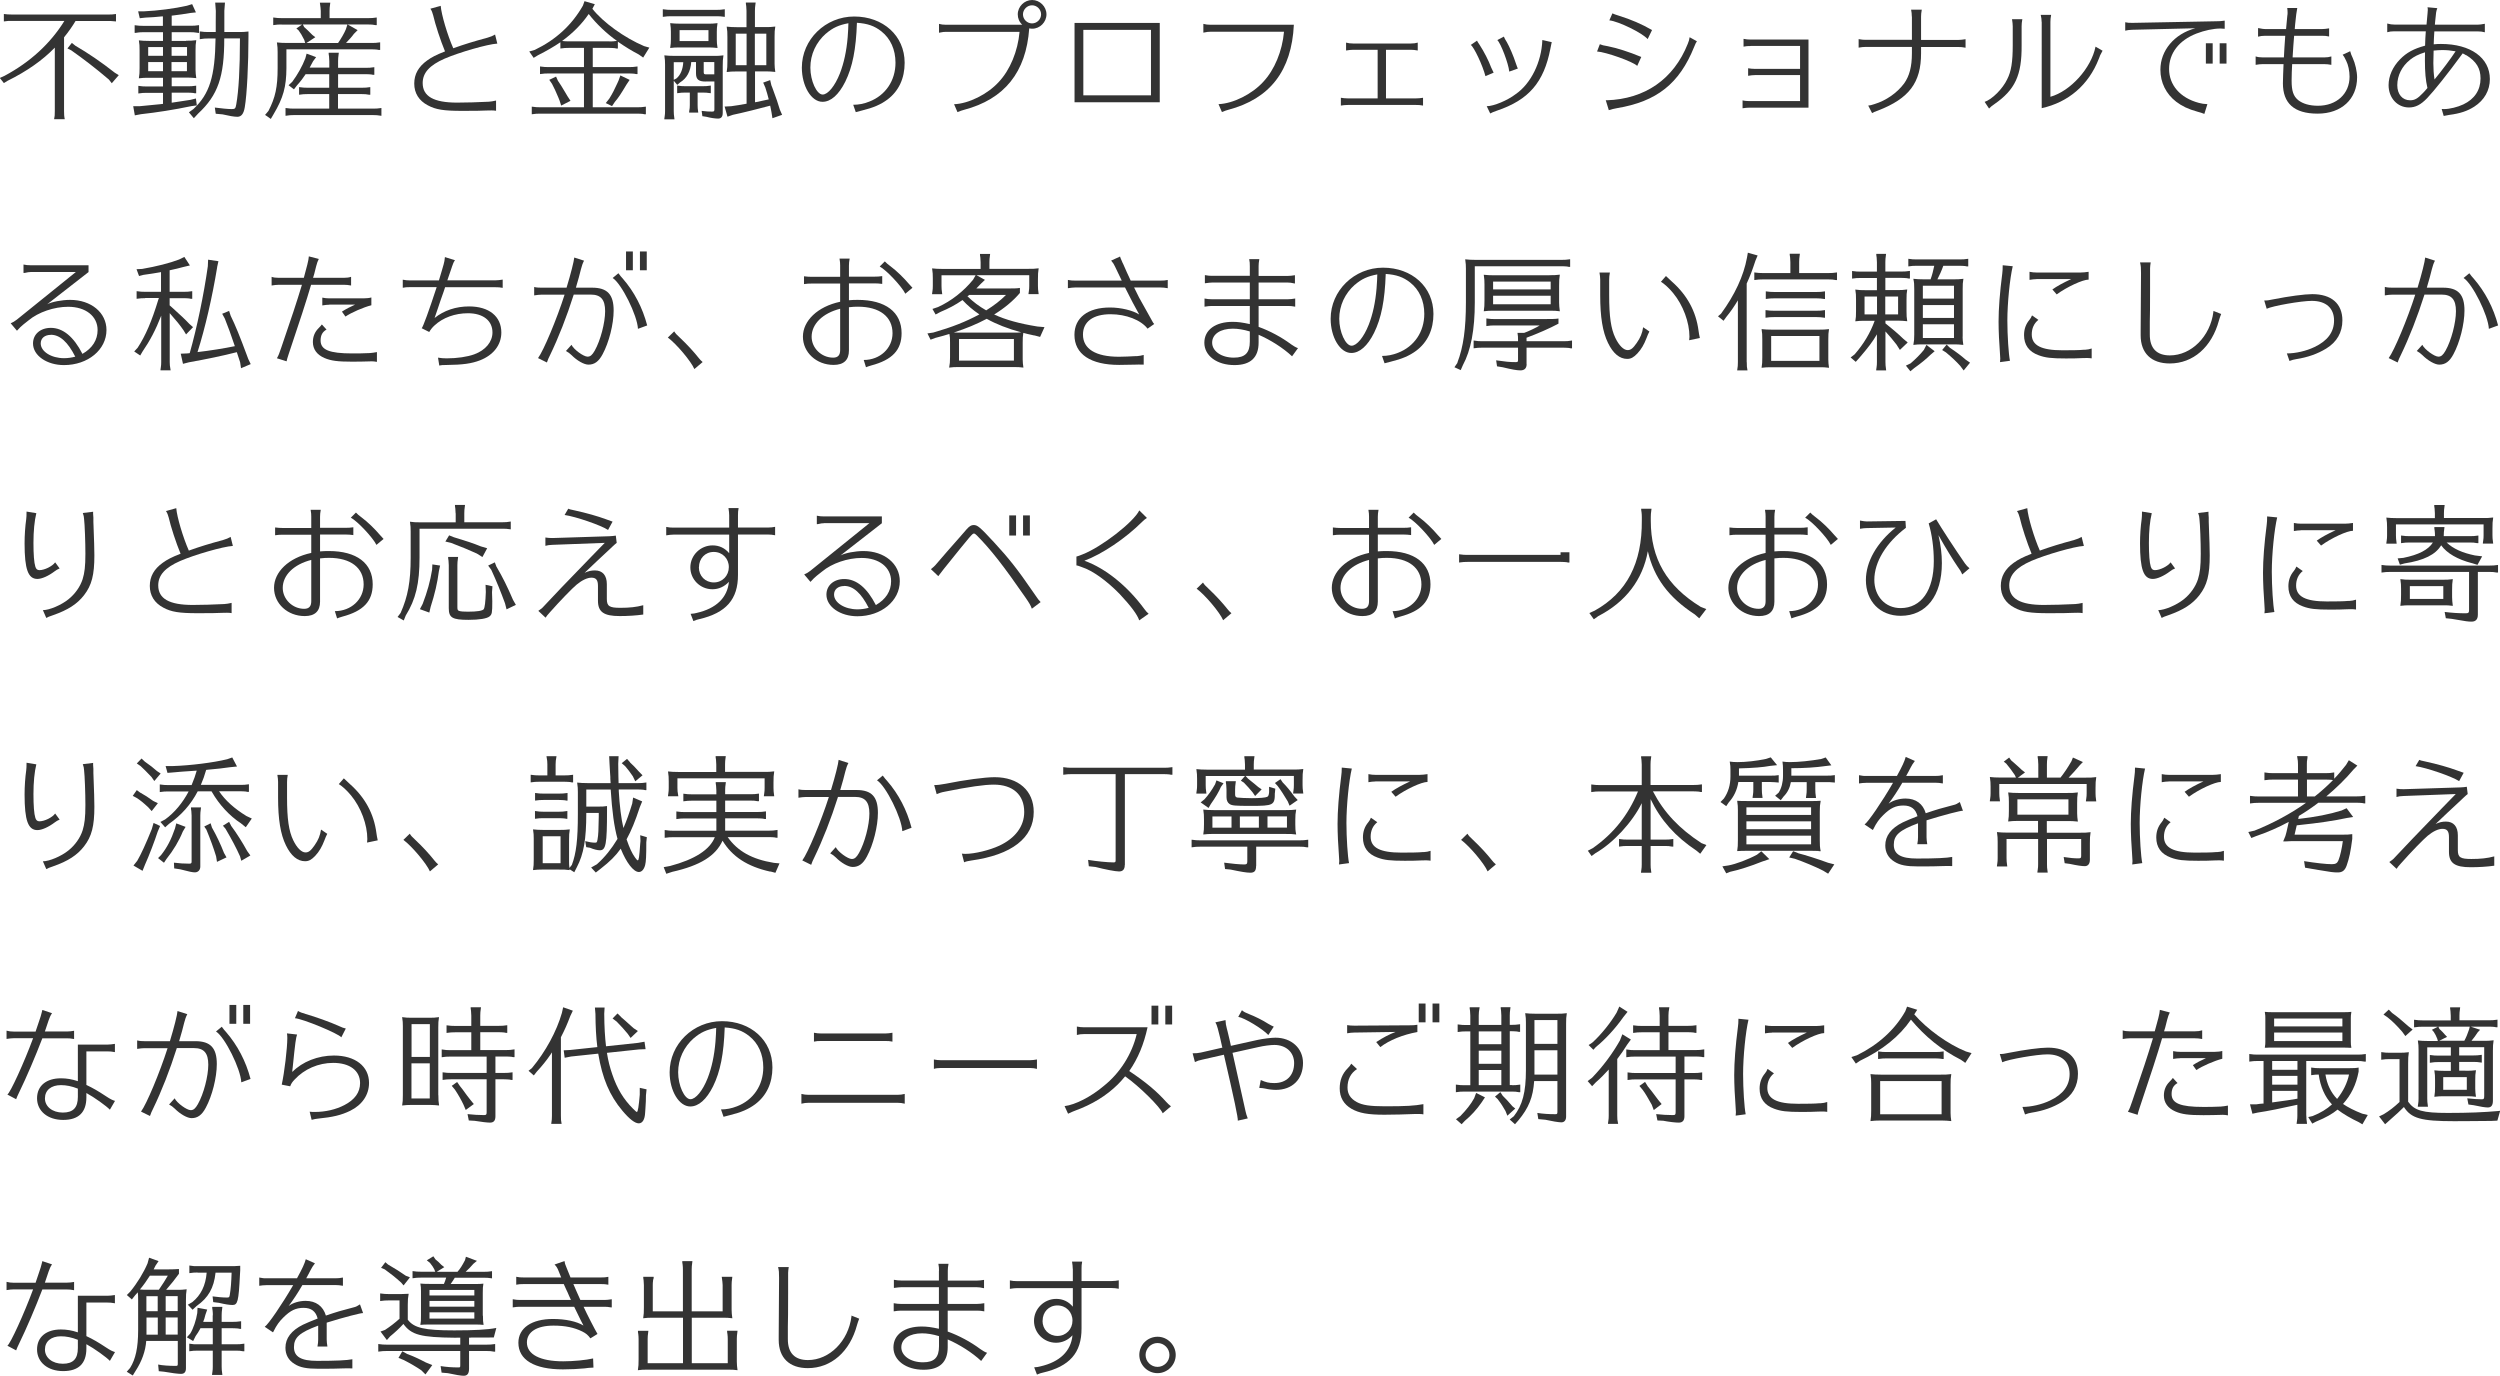 <?xml version="1.0" encoding="UTF-8"?>
<svg id="_レイヤー_2" data-name="レイヤー 2" xmlns="http://www.w3.org/2000/svg" viewBox="0 0 278.7 153.38">
  <defs>
    <style>
      .cls-1 {
        fill: #333;
      }
    </style>
  </defs>
  <g id="content_image" data-name="content image">
    <g>
      <path class="cls-1" d="M8.43,2.33c-.38.63-.77,1.19-1.29,1.83v8.21c0,.36.01.6.08.92h-1.19c.07-.31.08-.45.08-.92v-7.06c-1.39,1.43-3.11,2.63-5.27,3.7l-.41.25-.45-.57.53-.24c2.86-1.53,5.11-3.6,6.67-6.12H1.37c-.45,0-.55,0-.94.06v-.83c.32.04.52.06.94.06h10.62c.43,0,.56,0,.94-.06v.83c-.24-.03-.35-.04-.48-.04q-.07-.01-.15-.01h-3.87ZM8.36,5.07c1.49.87,2.9,1.83,4.43,3.03l.45.28-.78.9-.32-.41c-1.51-1.29-2.89-2.34-4.2-3.26l-.42-.21.49-.62.36.29Z"/>
      <path class="cls-1" d="M20.73,4.54c.52,0,.67,0,1.15-.06-.07.39-.08.63-.08,1.15v2.17c0,.27.03.59.08.91-.48-.04-.59-.06-.92-.06h-1.82v.97h1.82c.31,0,.52-.01.91-.07v.85h-.15s-.2-.04-.2-.04c-.15-.01-.34-.03-.56-.03h-1.82v1.12c.56-.08,1.4-.21,2.1-.32l.6-.15.1.77-.6.08c-1.95.41-3.89.71-5.62.9l-.69.13-.18-1.02h.71c1.12-.1,1.65-.15,2.26-.22l.35-.04v-1.23h-1.83c-.35,0-.49.01-.92.07v-.85c.41.06.6.07.92.07h1.83v-.97h-1.76c-.32,0-.46.01-.93.06.07-.46.08-.63.08-1.16v-1.92c0-.57-.01-.69-.08-1.15.41.04.6.06,1.15.06h1.54v-.97h-2.23c-.2,0-.35.01-.52.03l-.27.04h-.14s0-.85,0-.85c.43.06.62.07.92.07h2.23v-1.05h-.15c-.67.07-1.08.1-1.79.13l-.64.07-.18-.77h.67c1.46-.06,3.46-.32,4.76-.62l.59-.18.42.92-.66.07c-.57.1-1.22.2-1.93.28-.06,0-.07,0-.11.01v1.13h2.14c.32,0,.5-.01.91-.07v.87h-.07s-.28-.04-.28-.04c-.17-.03-.34-.04-.56-.04h-2.14v.97h1.6ZM16.52,5.25v.97h1.65v-.97h-1.65ZM16.52,6.92v1.02h1.65v-1.02h-1.65ZM20.85,5.25h-1.72v.97h1.72v-.97ZM19.12,7.94h1.72v-1.02h-1.72v1.02ZM23.21,4.29c-.34,0-.5.01-.94.08v-.87c.43.06.63.07.94.07h.84v-1.04s.01-1.32.01-1.32l-.07-.92h1.09l-.07.91v2.37h1.42c.67,0,.85,0,1.27-.06v.53c0,3.11-.17,6.5-.41,7.9-.12.74-.38,1.08-.83,1.08-.36,0-.92-.1-1.65-.27l-.76-.07-.1-.69c.74.1,1.46.17,1.89.17.36,0,.42-.06.5-.53.27-1.53.41-3.94.41-7.35h-1.75c.01,4.27-.7,6.33-2.91,8.38l-.48.52-.55-.66.5-.36c1.81-1.69,2.41-3.63,2.47-7.87h-.84Z"/>
      <path class="cls-1" d="M31.38,2.73c-.34,0-.49.01-.92.07v-.85c.41.06.62.07.92.07h4.38v-.8c0-.18-.04-.49-.1-.92h1.16c-.07.53-.08.62-.08.92v.8h4.34c.34,0,.52-.01.92-.07v.85h-.14c-.32-.06-.45-.07-.79-.07h-2.31l1.11.63-.42.42c-.22.31-.52.64-.88,1.01h2.87c.34,0,.52-.01.94-.07v.85h-.15s-.2-.04-.2-.04c-.15-.01-.35-.03-.59-.03h-9.51v2.09c-.01,2.09-.35,3.32-1.43,5.14l-.31.53-.64-.45.38-.45c.77-1.49,1.02-2.66,1.02-4.76v-1.79c0-.41-.01-.59-.08-1.08.41.04.6.06,1.15.06h2l-.1-.34c-.28-.55-.42-.78-.63-1.06l-.25-.22.64-.43h-2.31ZM36.71,6.81c0-.18-.01-.35-.03-.52l-.04-.27v-.14s1.13,0,1.13,0c-.07.55-.08.64-.08.92v.76h3.12c.32,0,.53-.01.92-.07v.85h-.15s-.2-.04-.2-.04c-.15-.01-.34-.03-.57-.03h-3.12v1.51h2.67c.34,0,.52-.01.92-.07v.85h-.14c-.32-.06-.45-.07-.79-.07h-2.67v1.62h3.92c.32,0,.53-.01.92-.07v.87c-.5-.07-.55-.08-.92-.08h-8.85c-.32,0-.49.01-.92.08v-.87c.43.06.62.07.92.07h3.95v-1.62h-2.44c-.34,0-.48.01-.92.07v-.85c.43.06.62.07.92.07h2.44v-1.51h-2.63c-.25.39-.59.84-.95,1.23l-.35.46-.6-.46.41-.38c.6-.81,1.13-1.76,1.46-2.62l.14-.52,1.06.39-.34.46c-.11.22-.24.46-.38.71h2.19v-.76ZM33.89,3c.27.22.45.42.94.9l.32.25-.98.64h3.52c.34-.49.69-1.09.87-1.53l.17-.53h-4.97l.14.27Z"/>
      <path class="cls-1" d="M55.31,12.35c-.22-.03-.34-.04-.52-.04q-.17,0-.55.01c-.41.03-1.43.04-2.73.04-2.04,0-2.94-.14-3.82-.62-.99-.52-1.51-1.36-1.51-2.42s.48-1.89,1.44-2.58c.5-.36.99-.62,1.99-1.01-.5-1.2-1.09-3.01-1.32-4.02-.06-.25-.17-.55-.31-.74l1.15-.32c.07.97.76,3.29,1.4,4.73,1.25-.45,2.27-.76,3.82-1.18.35-.1.59-.2.84-.35l.25,1.01c-1.08.06-4.26.98-5.88,1.68-1.68.74-2.44,1.58-2.44,2.72,0,1.48,1.23,2.18,3.84,2.18.9,0,2.42-.04,3.53-.1.22-.01.5-.06.81-.13v1.12Z"/>
      <path class="cls-1" d="M66.03.97c1.2,1.53,3.6,3.25,5.77,4.17l.59.17-.69,1.11-.48-.34c-.87-.46-1.5-.85-2.34-1.43v.76h-.15s-.2-.04-.2-.04c-.15-.01-.35-.03-.59-.03h-1.86v2.14h4.05c.34,0,.52-.01.94-.07v.85h-.15s-.2-.04-.2-.04c-.15-.01-.35-.03-.59-.03h-4.05v3.77h4.99c.32,0,.53-.01.93-.07v.85h-.15s-.2-.04-.2-.04c-.15-.01-.34-.03-.58-.03h-10.87c-.34,0-.48.01-.92.07v-.85c.43.06.62.07.92.07h4.9v-3.77h-3.96c-.35,0-.49.01-.94.07v-.85c.43.06.63.07.94.07h3.96v-2.14h-1.71c-.35,0-.49.01-.92.07v-.7c-.67.46-1.54.97-2.52,1.46l-.46.28-.49-.71.62-.18c2.35-1.13,4.13-2.77,5.36-4.93l.18-.5,1.15.34-.28.52ZM62.18,8.98c.25.36.48.71.88,1.4l.2.34.34.52-1.04.53-.18-.56-.14-.35c-.27-.64-.46-1.06-.7-1.51l-.31-.45.76-.36.2.45ZM67.95,4.62c.32,0,.46-.01.83-.06-1.12-.78-2.35-1.95-3.15-3-.76,1.12-1.78,2.14-2.97,3.01.25.03.49.04.74.04h4.55ZM70.19,8.91l-.35.52c-.6,1.01-.92,1.5-1.29,1.92l-.32.48-.7-.34.39-.49c.35-.56.6-1.05.91-1.74l.13-.29.2-.56,1.04.5Z"/>
      <path class="cls-1" d="M80.8,1.88c-.48-.06-.55-.07-.92-.07h-5.07c-.34,0-.48.01-.92.07v-.85c.43.06.62.07.92.07h5.07c.35,0,.5-.01.92-.07v.85ZM78.67,9.09c-.8,0-1.08-.24-1.08-.92v-1.25h-.53c-.08,1.05-.5,1.82-1.25,2.27l-.31.27-.39-.46v3.38c0,.31.01.36.08.92h-1.13v-.07s.04-.28.04-.28c.03-.18.04-.35.04-.57v-5.17c0-.41-.01-.56-.08-1.04.42.04.64.06,1.16.06h4.3c.52,0,.69,0,1.13-.06-.07.46-.08.66-.08,1.2v5.21c0,.43-.17.64-.52.64-.31,0-.81-.07-1.3-.2l-.45-.07-.08-.59c.56.07.81.08,1.15.08.22,0,.27-.04.27-.24v-3.12h-.97ZM79.91,4.38c0,.29.01.55.08.97-.46-.04-.59-.06-.92-.06h-3.39c-.35,0-.56.01-.97.06.07-.43.08-.66.08-.97v-.83c0-.31-.01-.52-.08-.97.42.04.64.06,1.16.06h2.97c.52,0,.69,0,1.15-.06-.07.42-.08.66-.08.97v.83ZM75.11,6.92v1.98l.29-.15c.45-.36.73-1.01.77-1.82h-1.06ZM77.77,11.71c0,.25.01.42.07.84h-1.01v-.14c.06-.31.07-.45.07-.7v-1.39h-.49c-.34,0-.48.01-.92.07v-.85c.43.06.62.07.92.07h1.91c.35,0,.5-.01.92-.07v.85c-.48-.06-.55-.07-.92-.07h-.55v1.39ZM78.98,3.36h-3.22v1.22h3.22v-1.22ZM79.63,6.92h-1.18v1.09c0,.25.04.28.32.28h.86v-1.37ZM84.17,11.4l.17-.03c.62-.13.83-.17,1.36-.29-.1-.39-.22-.84-.38-1.32l-.24-.55.78-.28.13.57.1.25c.45,1.2.67,1.86.85,2.48l.25.57-1.08.38-.1-.64c-.04-.27-.1-.49-.15-.76-.77.22-3.3.85-4.16,1.02l-.6.21-.32-1.13.74-.04c.71-.1.94-.14,1.71-.28v-3.59h-1.25c-.35,0-.56.01-.97.06.07-.46.08-.63.08-1.16v-2.75c0-.57-.01-.69-.08-1.15.42.04.64.06,1.16.06h1.05v-1.82c0-.18-.01-.35-.03-.52l-.04-.28v-.13s1.09,0,1.09,0c-.07.53-.08.63-.08.92v1.82h1.12c.52,0,.69,0,1.15-.06-.07.39-.08.63-.08,1.15v3c0,.27.03.59.08.91-.46-.04-.59-.06-.92-.06h-1.34v3.42ZM83.23,3.75h-1.21v3.52h1.21v-3.52ZM85.43,7.27v-3.52h-1.28v3.52h1.28Z"/>
      <path class="cls-1" d="M95.12,11.68c.59,0,1.18-.11,1.78-.35,1.82-.7,2.93-2.34,2.93-4.34,0-1.46-.56-2.7-1.58-3.5-.76-.6-1.53-.87-2.72-.95-.1,2.96-.49,4.92-1.3,6.57-.73,1.46-1.61,2.24-2.54,2.24-1.25,0-2.3-1.75-2.3-3.81,0-3.14,2.63-5.7,5.84-5.7s5.62,2.13,5.62,5.16c0,1.75-.66,3.15-1.92,4.1-.76.56-1.57.91-2.84,1.22-.28.07-.41.1-.69.18l-.28-.81ZM92.09,3.73c-1.12.98-1.75,2.34-1.75,3.81s.7,3,1.37,3c.59,0,1.37-.95,1.92-2.35.45-1.16.74-2.49.87-4.05.04-.46.08-1.29.08-1.55-1.06.2-1.74.5-2.49,1.15Z"/>
      <path class="cls-1" d="M104.67,2.66c.25.07.48.1.79.1h8.5c-.34-.32-.5-.73-.5-1.16,0-.87.74-1.6,1.6-1.6s1.6.73,1.6,1.6-.73,1.6-1.58,1.6c-.13,0-.21-.01-.34-.04-.35,4.9-2.76,7.9-7.29,9.09-.24.06-.36.11-.71.25l-.38-.88c1.62-.06,3.74-1.11,4.99-2.49,1.25-1.33,2.12-3.42,2.31-5.58h-8.19c-.24,0-.34.01-.79.1v-.98ZM114.04,1.6c0,.55.46,1.01,1.01,1.01s1.01-.46,1.01-1.01-.46-1.01-1.01-1.01-1.01.48-1.01,1.01Z"/>
      <path class="cls-1" d="M129.29,2.56v8.84h-9.5V2.56h9.5ZM120.77,10.63h7.54V3.33h-7.54v7.3Z"/>
      <path class="cls-1" d="M134.94,3.54c-.24,0-.34.01-.79.1v-.98c.25.07.48.1.79.1h9.3c-.25,5.13-2.66,8.25-7.31,9.48-.24.06-.36.11-.71.25l-.38-.88c1.62-.06,3.74-1.11,4.99-2.49,1.25-1.33,2.12-3.42,2.31-5.58h-8.19Z"/>
      <path class="cls-1" d="M150.85,5.55c-.25,0-.46.03-.79.08v-.88c.25.07.48.1.79.1h6.43c.31,0,.53-.03.77-.1v.88c-.32-.06-.53-.08-.77-.08h-2.77v5.42h3.3c.32,0,.57-.03.83-.07v.87c-.28-.06-.49-.07-.83-.07h-7.52c-.32,0-.56.03-.81.07v-.87c.22.04.53.07.81.07h3.29v-5.42h-2.73Z"/>
      <path class="cls-1" d="M165.6,8.5c-.31-1.21-1.29-3.28-1.64-3.49l.7-.48s.04.08.07.14c.01.03.04.08.11.17l.1.15c.5.77,1.02,1.78,1.29,2.52.06.14.2.43.28.59l-.91.39ZM165.74,11.84c.79,0,2.34-.66,3.22-1.34,1.7-1.16,2.9-3.59,2.98-6.04l1.05.24-.05.22c-.01.06-.04.22-.1.5-.73,3.77-2.41,5.72-5.97,6.92-.32.11-.59.22-.74.31l-.39-.81ZM168.25,7.97c-.08-.88-.95-3.17-1.33-3.5l.73-.39c.08.2.15.32.34.63.27.46.76,1.6.98,2.3.15.43.17.48.24.63l-.95.34Z"/>
      <path class="cls-1" d="M182.52,7.35c-.46-.48-3.5-1.55-4.48-1.61l.31-.81c.28.11.39.14.88.22,1.05.21,2.34.62,3.74,1.2l-.45.99ZM179.1,11.18c4.27-.13,7.48-2.35,9.05-6.29.12-.29.17-.46.21-.74l.81.45c-.11.17-.17.28-.31.64-1.65,4.09-4.16,6.08-8.61,6.82-.31.06-.55.11-.9.22l-.34-1.11h.08ZM183.68,4.36c-.59-.69-3.26-1.99-4.27-2.09l.34-.78c.21.1.27.11.78.28,1.26.39,2.51.92,3.64,1.58l-.49,1.01Z"/>
      <path class="cls-1" d="M195.17,5.13c-.31,0-.52.01-.8.07v-.87c.27.06.52.08.8.08h6.44v7.59h-6.57c-.24,0-.5.03-.78.07v-.88c.22.06.56.08.78.08h5.63v-2.9h-5c-.22,0-.5.03-.79.08v-.84c.24.04.52.07.79.07h5v-2.56h-5.5Z"/>
      <path class="cls-1" d="M213.13,1.86c0-.29-.03-.52-.08-.78h1.19c-.06.31-.08.56-.08.78v2.59h4.17c.24,0,.46-.03.79-.08v.95c-.35-.07-.52-.08-.79-.08h-4.17v.71c0,3.26-1.33,5.03-4.79,6.37-.41.14-.53.2-.67.29l-.43-.84c.24-.03.34-.04.71-.17,1.28-.39,2.49-1.23,3.28-2.28.6-.83.88-1.89.88-3.38v-.71h-5.16c-.24,0-.49.03-.78.08v-.95c.28.06.56.08.78.08h5.16V1.86Z"/>
      <path class="cls-1" d="M221.24,11.36c.83-.27,2.03-1.47,2.52-2.52.45-.87.62-1.93.62-3.8v-2.1c0-.24-.03-.48-.08-.8h1.15c-.06.31-.08.56-.08.8v2.1c.03,3.36-.73,4.97-3.05,6.58-.27.18-.42.31-.58.48l-.49-.74ZM227.6,2.44c0-.24-.03-.49-.1-.78h1.16c-.06.31-.08.56-.08.78v8.35c2.24-.63,4.55-3.19,5.03-5.59l.79.46-.03.04-.22.42c-.04.07-.07.14-.08.2-.04.08-.07.17-.1.25-1.13,2.9-3.38,4.83-6.36,5.49V2.44Z"/>
      <path class="cls-1" d="M236.92,2.48c.25.06.43.07.78.07l9.36-.18c.36,0,.52-.01.95-.07v.91c-.21-.01-.37-.03-.46-.03-.8,0-1.78.21-2.69.56-1.95.76-3.05,2.19-3.05,3.95s1.2,3.22,3.32,3.78c.28.08.6.13.95.14l-.34,1.09c-.27-.11-.41-.15-.77-.25-1.05-.29-1.72-.62-2.37-1.11-1.13-.87-1.76-2.14-1.76-3.57,0-2.14,1.55-3.99,3.89-4.62l-7.03.17c-.36.01-.52.04-.78.1v-.94ZM246.67,4.82v2.27h-.76v-2.27h.76ZM248.21,4.82v2.27h-.76v-2.27h.76Z"/>
      <path class="cls-1" d="M251.81,3.14c.39.08.55.1.73.1h2.31c.03-.38.1-1.11.14-1.48.03-.15.03-.24.03-.35,0-.14-.01-.35-.04-.52h1.12c-.08.39-.14.85-.24,1.85-.01.22-.01.24-.04.5h3.05c.22,0,.48-.03.78-.08v.91c-.31-.07-.48-.08-.78-.08h-3.12c-.06.6-.12,1.61-.17,2.41h3.54c.31,0,.52-.03.78-.11v.94c-.34-.06-.53-.08-.78-.08h-3.59c-.03.45-.06,1.33-.06,1.85,0,1.15.2,1.72.73,2.16.52.41,1.27.63,2.21.63,2.07,0,3.52-1.33,3.52-3.24,0-.63-.15-1.34-.38-1.78-.2-.41-.24-.49-.39-.67l.84-.39c.08.31.13.42.29.77.27.59.48,1.5.48,2.14,0,2.44-1.75,4.05-4.4,4.05s-3.87-1.18-3.87-3.38c0-.17.04-1.65.07-2.14h-2.33c-.24,0-.48.03-.78.08v-.94c.25.08.46.11.78.11h2.37c.01-.39.08-1.4.15-2.41h-2.24c-.32,0-.52.03-.79.1v-.95h.06Z"/>
      <path class="cls-1" d="M266.16,2.63c.27.08.52.11.78.11h3.57c.01-.2.08-.97.11-1.22.01-.1.03-.27.03-.39,0-.11,0-.18-.03-.32l1.09.1c-.13.38-.14.42-.24,1.5,0,.06-.01.14-.03.34h4.79c.2,0,.39-.03.78-.1v.95c-.28-.07-.45-.1-.78-.1h-4.85c-.03.42-.07,1.21-.07,1.44.29-.03.53-.04.81-.04,3.31,0,5.45,1.54,5.45,3.92,0,1.26-.62,2.35-1.74,3.07-.77.49-1.56.76-2.79.92-.17.03-.25.04-.58.11h-.04s-.22-.77-.22-.77c.11.01.17.01.28.01.59,0,1.5-.22,2.13-.52,1.25-.59,1.92-1.6,1.92-2.89,0-1.13-.46-1.89-1.57-2.59h-.04c-.13-.08-.21-.13-.38-.21-1.74,2.37-3.18,4.17-3.96,4.99-.71.74-1.3,1.04-2.03,1.04-1.29,0-2.27-1.06-2.27-2.49,0-1.01.46-2.04,1.27-2.87.74-.76,1.54-1.19,2.8-1.53.01-.43.04-1.18.08-1.6h-3.52c-.32,0-.53.03-.78.1v-.97ZM268.67,6.67c-.9.71-1.42,1.75-1.42,2.83,0,1.01.57,1.68,1.43,1.68.5,0,.83-.18,1.43-.81.17-.18.22-.22.5-.56-.2-.87-.28-1.74-.28-3.07,0-.28,0-.49.01-.91-.76.24-1.19.46-1.68.84ZM272.25,5.58c-.29,0-.63.03-.95.06-.01.36-.03,1.12-.03,1.4,0,.6.04,1.27.13,1.82.91-1.11,1.77-2.26,2.35-3.14-.56-.1-.98-.14-1.5-.14Z"/>
      <path class="cls-1" d="M3.4,30.33c-.2,0-.25.01-.67.1h-.11s0-.94,0-.94c.27.06.5.08.78.08h6.47v.76l-4.61,3.59c.5-.27,1.65-.49,2.55-.49,2.35,0,4.06,1.42,4.06,3.36,0,2.2-2.07,3.91-4.74,3.91-1.9,0-3.45-1.06-3.45-2.41,0-1.02.81-1.74,1.99-1.74,1.34,0,2.54.98,3.52,2.9,1.11-.63,1.69-1.55,1.69-2.66,0-1.54-1.33-2.59-3.28-2.59-1.57,0-3.32.6-4.41,1.51-.15.13-.27.22-.57.45-.25.2-.43.38-.73.71l-.7-.83c.27-.11.42-.21.69-.41l6.58-5.31H3.4ZM5.67,37.33c-.69,0-1.13.38-1.13.95,0,.91,1.18,1.65,2.6,1.65.42,0,.84-.06,1.25-.17-.83-1.64-1.72-2.44-2.72-2.44Z"/>
      <path class="cls-1" d="M16.17,33.24c-.35,0-.49.01-.94.07v-.85c.43.06.63.07.94.07h1.78v-2.2l-.14.03c-.62.11-1.08.18-1.81.28l-.5.13-.28-.76.62-.03c1.58-.27,3.11-.66,4.12-1.05l.59-.29.62.95-.76.18c-.5.14-.8.21-1.5.36v2.4h1.6c.32,0,.53-.01.92-.07v.85h-.15s-.2-.04-.2-.04c-.15-.01-.34-.03-.57-.03h-1.6v.8l.35.31c.81.73,1.39,1.27,1.85,1.76l.41.36-.78.81-.28-.46c-.39-.57-.83-1.11-1.54-1.91v5.45c0,.28.01.43.1.92h-1.13v-.07s.04-.28.04-.28c.03-.18.04-.35.04-.57v-5.17c-.6,1.55-1.25,2.79-2.09,4.01l-.25.43-.67-.45.38-.41c.88-1.34,1.58-2.97,2.3-5.34l.07-.21h-1.51ZM24.21,29.79c-.55,3.35-1.33,6.74-2.19,9.46,1.32-.15,3.07-.43,4.16-.66-.38-1.15-.81-2.31-1.12-3.08l-.29-.53.77-.32.18.55c.52,1.05,1.05,2.37,1.74,4.23l.22.59.27.56-1.08.46-.1-.66-.37-1.13c-1.6.41-3.28.76-5.34,1.13l-.66.17-.25-1.13.71-.03.29-.03c.8-2.8,1.58-6.56,2.02-9.69l.03-.73,1.15.17-.15.69Z"/>
      <path class="cls-1" d="M30.26,30.86c.25.08.48.11.79.11h2.82l.03-.11q.34-1.27.36-1.36c.11-.45.15-.66.17-.92l1.11.29c-.11.22-.21.46-.29.8l-.22.87c-.03.11-.06.2-.13.43h3.46c.31,0,.53-.03.78-.11v.97c-.32-.06-.52-.08-.78-.08h-3.68c-.5,1.72-1.3,4.17-2.51,7.76-.15.48-.18.55-.22.77l-1.08-.34c.2-.35.25-.5.49-1.2,1.13-3.28,1.72-5.07,2.3-6.99h-2.59c-.24,0-.48.03-.79.08v-.97ZM42.01,40.34c-.22-.04-.39-.06-.57-.06-.07,0-.11,0-.34.01-.28.01-1.11.03-1.81.03-1.67,0-2.39-.1-3.12-.41-.84-.36-1.29-.98-1.29-1.78,0-.6.21-1.12.62-1.53.22-.22.29-.31.38-.43l.52.57c-.45.25-.66.63-.66,1.22,0,1.04.98,1.44,3.52,1.44.84,0,.94,0,1.96-.04.21-.01.53-.06.8-.11v1.08ZM36.71,33.97c-.25,0-.48.03-.78.08v-.87c.29.06.53.08.78.08h3.84c.32,0,.66-.04.85-.1v.87c-.87.22-2.23.81-2.89,1.26l-.39-.55c.38-.25.98-.57,1.46-.78h-2.87Z"/>
      <path class="cls-1" d="M44.9,31.18c.29.06.54.08.78.08h3.25l.04-.13c.1-.32.18-.63.28-.94l.17-.59s.03-.08.04-.14c.07-.25.11-.46.14-.8l1.12.35c-.14.2-.21.35-.34.74l-.03.1c-.24.7-.39,1.16-.48,1.4h5.37c.24,0,.49-.03.8-.08v.92c-.32-.06-.46-.07-.8-.07h-5.62l-.14.43-.35.99-.32.95-.29.85-.07.21c1.04-.84,2.38-1.29,3.84-1.29,2.23,0,3.6,1.11,3.6,2.91,0,1.37-.87,2.51-2.38,3.1-.94.36-1.9.5-3.77.52-.36,0-.56.01-.77.06l-.14-.88c.35.06.62.08.97.08,1.16,0,2.3-.17,3.07-.45,1.26-.46,2.03-1.39,2.03-2.44,0-1.32-1.05-2.14-2.73-2.14-1.44,0-2.8.49-3.73,1.36-.24.21-.46.5-.59.73l-.84-.42c.14-.11.83-2,1.67-4.58h-3c-.32,0-.5.01-.78.07v-.92Z"/>
      <path class="cls-1" d="M59.53,31.99c.28.07.52.08.8.08h2.83c.49-1.61.81-2.9.86-3.36l1.09.35c-.15.28-.25.57-.35.97-.08.39-.34,1.29-.56,2.04h1.81c1.7,0,2.4.76,2.4,2.55,0,1.51-.52,3.56-1.23,4.87-.43.81-.91,1.16-1.58,1.16-.49,0-1.28-.45-1.88-1.06-.18-.18-.41-.35-.63-.46l.62-.69c.25.52,1.34,1.32,1.79,1.32.31,0,.52-.18.8-.67.64-1.13,1.16-3.11,1.16-4.4s-.48-1.85-1.6-1.85h-1.9c-.77,2.44-1.71,4.83-2.65,6.77-.13.24-.25.53-.34.8l-.99-.49c.62-.83,2.1-4.37,2.96-7.07h-2.59c-.24,0-.45.03-.8.08v-.94ZM71.12,36.66c-.07-1.5-1.82-5.03-2.82-5.67l.64-.53c.2.27.31.41.49.6,1.28,1.47,2.2,3.24,2.72,5.22l-1.04.38ZM70.55,28.03v2.1h-.76v-2.1h.76ZM72.1,28.03v2.1h-.76v-2.1h.76Z"/>
      <path class="cls-1" d="M77.41,41.15c-.36-.87-2.02-2.83-2.96-3.52l.71-.69c.15.24.25.35.59.66.9.85,1.58,1.6,2.17,2.34.07.11.25.28.41.42l-.92.78Z"/>
      <path class="cls-1" d="M93.66,29.61c0-.24-.01-.43-.07-.78h1.13c-.06.28-.08.56-.08.78v1.23h2.87c.32,0,.49-.01.84-.06v.87c-.36-.04-.52-.06-.84-.06h-2.87v1.88c.36-.03.62-.04.98-.04,3.09,0,4.89,1.36,4.89,3.71,0,1.88-1.04,2.98-3.38,3.6-.24.07-.45.14-.59.2l-.25-.81c1.81,0,3.21-1.3,3.21-2.98,0-1.85-1.44-2.96-3.85-2.96-.29,0-.64.01-1.01.06v4.82c0,1.06-.57,1.61-1.71,1.61-1.91,0-3.42-1.39-3.42-3.15s1.62-3.35,4.15-3.89v-2.03h-3.19c-.34,0-.45.01-.84.06v-.87c.31.04.56.06.84.06h3.19v-1.23ZM93.66,34.42c-1.96.5-3.18,1.71-3.18,3.12,0,1.26,1.09,2.33,2.4,2.33.53,0,.78-.27.78-.85v-4.59ZM100.93,32.75c-.41-.83-2.12-2.65-2.86-3.04l.57-.57c.22.24.31.29.64.55.66.49,1.48,1.29,2.02,1.93.18.21.31.35.42.46l-.8.67Z"/>
      <path class="cls-1" d="M115.3,37.4c-.7-.15-.97-.22-1.22-.29-.06.42-.07.56-.07,1.08v1.88c0,.27.03.59.08.91-.49-.06-.55-.06-1.16-.06h-6.15c-.35,0-.56.01-.97.06.08-.43.1-.62.1-1.16v-1.62c0-.52,0-.59-.07-.97t-.11.03c-.34.11-.66.2-1.46.41l-.53.2-.35-.7.66-.1c2.09-.6,3.6-1.2,5.13-2.02-.74-.5-1.33-1.01-1.88-1.6-.81.56-1.56.95-2.45,1.32l-.55.29-.35-.62.62-.21c1.48-.67,2.87-1.77,3.91-3.05l.28-.49h-3.8v1.19c0,.31.01.39.08.92h-1.13v-.07s.04-.28.04-.28c.03-.17.04-.35.04-.57v-.87c0-.42-.01-.62-.08-1.09.39.04.66.06,1.18.06h4.23v-.74c0-.18-.01-.35-.03-.52l-.04-.28v-.13s1.13,0,1.13,0c-.07.53-.08.62-.08.92v.74h4.34c.52,0,.69,0,1.15-.06-.07.46-.08.67-.08,1.25v.71c0,.31.01.39.08.92h-1.13v-.07s.04-.28.04-.28c.03-.17.04-.35.04-.57v-1.19h-5.88l.94.52-.48.46c-.25.28-.34.35-.48.5h3.18c1.09,0,1.25,0,1.68-.06v.56c-.77.9-1.72,1.69-2.87,2.4,1.26.59,2.83,1.02,4.82,1.34l.79.07-.49,1.09-.64-.17ZM112.94,37.08c.43,0,.63,0,.91-.03-1.5-.41-2.79-.91-3.85-1.51-1.18.62-2.19,1.04-3.67,1.53.21.01.38.01.66.01h5.95ZM106.91,37.79v2.41h6.12v-2.41h-6.12ZM108.05,32.88c-.06.06-.08.07-.2.15.69.66,1.26,1.09,2.09,1.57.88-.55,1.57-1.08,2.21-1.72h-4.1Z"/>
      <path class="cls-1" d="M119.06,31.21c.28.06.52.07.78.07h5.21l-.06-.13-.35-.73-.34-.71c-.13-.27-.2-.39-.43-.66l.99-.45c.04.14.1.27.21.52.03.07.06.13.07.17l.06.11c.17.42.63,1.41.85,1.88h3.35c.28,0,.52-.01.78-.07v.92c-.34-.06-.53-.08-.78-.08h-2.97c.24.49.35.71.56,1.13.14.27.57,1.04,1.29,2.31,0,.01.04.08.15.27.07.15.14.25.24.36l-.74.52c-.74-.97-2.4-1.61-4.12-1.61-1.95,0-3.08.83-3.08,2.27,0,1.6,1.42,2.47,4.01,2.47.39,0,1.47-.04,1.88-.07h.14c.22-.01.53-.07.74-.13v1.08c-.34-.01-.46-.01-.56-.01s-.14,0-.39.01c-.27.01-1.42.03-1.78.03-3.19,0-4.99-1.2-4.99-3.35,0-1.91,1.49-3.05,3.96-3.05,1.21,0,2.54.32,3.26.78-.38-.66-1.02-1.88-1.58-3.01h-5.59c-.22,0-.43.03-.78.08v-.92Z"/>
      <path class="cls-1" d="M139.33,29.67c0-.31-.01-.49-.07-.78h1.13c-.06.31-.08.56-.08.78v1.09h3.26c.22,0,.5-.03.79-.08v.92h-.06c-.36-.08-.49-.1-.73-.1h-3.26v1.86h3.29c.22,0,.5-.03.79-.08v.91c-.32-.06-.52-.08-.79-.08h-3.29v2.33c1.25.45,2.56,1.15,3.63,1.95.24.18.6.38.76.42l-.66.91c-.98-.92-2.41-1.83-3.73-2.4v.87c0,1.67-.9,2.51-2.69,2.51-1.96,0-3.36-1.04-3.36-2.49s1.26-2.33,3.15-2.33c.59,0,1.09.07,1.92.25v-2.02h-4.26c-.22,0-.46.03-.79.08v-.91c.29.06.56.08.79.08h4.26v-1.86h-4.23c-.15,0-.42.03-.78.08v-.91c.29.06.56.08.78.08h4.23v-1.09ZM139.33,36.95c-.71-.21-1.32-.31-1.89-.31-1.4,0-2.31.62-2.31,1.56s1.02,1.67,2.42,1.67c1.25,0,1.78-.53,1.78-1.79v-1.12Z"/>
      <path class="cls-1" d="M154.07,39.68c.59,0,1.18-.11,1.78-.35,1.82-.7,2.93-2.34,2.93-4.34,0-1.46-.56-2.7-1.58-3.5-.76-.6-1.53-.87-2.72-.95-.1,2.96-.49,4.92-1.3,6.57-.73,1.46-1.61,2.24-2.54,2.24-1.25,0-2.3-1.75-2.3-3.81,0-3.14,2.63-5.7,5.84-5.7s5.62,2.13,5.62,5.16c0,1.75-.66,3.15-1.92,4.1-.76.56-1.57.91-2.84,1.22-.28.07-.41.1-.69.18l-.28-.81ZM151.05,31.73c-1.12.98-1.75,2.34-1.75,3.81s.7,3,1.37,3c.59,0,1.37-.95,1.92-2.35.45-1.16.74-2.49.87-4.05.04-.46.08-1.29.08-1.55-1.06.2-1.74.5-2.49,1.15Z"/>
      <path class="cls-1" d="M162.47,40.42c.67-1.74.95-3.77.95-6.75v-3.7c0-.39-.01-.57-.08-1.06.42.04.64.06,1.16.06h9.6c.34,0,.52-.01.94-.07v.85h-.15s-.2-.04-.2-.04c-.15-.01-.35-.03-.59-.03h-9.69v4.01c0,3.07-.43,5.36-1.33,7.02l-.24.55-.7-.32.34-.5ZM170.19,40.59c0,.46-.24.7-.69.7-.41,0-.95-.1-1.99-.35l-.62-.1-.1-.67c1.04.15,1.49.2,2.17.2.24,0,.27-.03.27-.25v-1.36h-4.03c-.35,0-.49.01-.92.07v-.87c.45.07.59.08.92.08h4.03v-.15c0-.32,0-.41-.06-.78h.74c.45-.15,1.46-.64,1.74-.83h-5.03c-.35,0-.49.01-.92.07v-.85c.42.06.6.07.92.07h5.17c1.26,0,1.51,0,1.95-.06v.57c-.97.52-2.34,1.12-3.56,1.57v.39h4.15c.34,0,.49-.01.92-.08v.87h-.15s-.2-.04-.2-.04c-.15-.01-.34-.03-.57-.03h-4.15v1.83ZM172.73,30.68c.52,0,.73-.01,1.16-.06-.07.46-.08.66-.08,1.23v1.88c0,.32.03.57.08.97-.49-.06-.54-.06-1.16-.06h-6.4c-.32,0-.45.01-.92.06.07-.49.08-.66.08-1.23v-1.76c0-.41-.01-.59-.08-1.08.43.04.63.06,1.15.06h6.18ZM166.45,31.39v.87h6.42v-.87h-6.42ZM166.45,32.97v.95h6.42v-.95h-6.42Z"/>
      <path class="cls-1" d="M183.87,36.96c-.08.15-.24.5-.32.74-.27.7-.57,1.23-1.02,1.71-.41.43-.71.6-1.13.6-.84,0-1.57-.6-2.14-1.78-.6-1.23-.87-2.89-.87-5.32v-1.75c0-.24-.03-.48-.08-.78h1.16c-.06.28-.08.57-.08.81v1.72c0,2.4.2,3.74.69,4.76.41.85.92,1.36,1.37,1.36.35,0,.6-.2,1.02-.81.41-.59.6-1.06.71-1.74l.7.48ZM188.31,37.92c.01-.15.03-.27.03-.38,0-1.61-.71-3.53-1.82-4.87-.45-.55-.97-1.02-1.36-1.26l.56-.64q.25.25.66.62c1.71,1.51,2.69,3.33,2.97,5.46.01.18.1.59.15.83l-1.19.25Z"/>
      <path class="cls-1" d="M194.73,40.37c0,.43.01.59.08.92h-1.15c.07-.45.08-.55.08-.92v-6.89c-.42.7-.81,1.27-1.29,1.85l-.31.43-.62-.5.34-.29c1.54-2.1,2.52-4.22,2.89-6.23l.1-.57,1.09.31-.24.57c-.35,1.06-.6,1.74-.98,2.56v8.77ZM199.59,29.22c0-.18-.01-.35-.03-.52l-.04-.28v-.13s1.13,0,1.13,0c-.07.53-.08.63-.08.92v1.23h3.29c.34,0,.52-.01.93-.07v.85h-.14c-.32-.06-.45-.07-.79-.07h-7.37c-.34,0-.48.01-.92.07v-.85c.43.06.62.07.92.07h3.1v-1.23ZM203.82,40.09c0,.27.03.59.08.91-.49-.06-.55-.06-1.16-.06h-5.39c-.35,0-.56.01-.97.06.07-.46.08-.63.08-1.16v-2c0-.57-.01-.69-.08-1.15.42.04.64.06,1.16.06h5.2c.52,0,.73-.01,1.16-.06-.07.39-.08.63-.08,1.15v2.26ZM203.32,35.41c-.32-.04-.45-.06-.79-.06h-4.79c-.34,0-.48.01-.92.07v-.85c.43.06.62.07.92.07h4.79c.34,0,.52-.01.92-.07v.85h-.14ZM203.31,33.32c-.32-.04-.45-.06-.78-.06h-4.76c-.34,0-.48.01-.92.07v-.85c.43.06.62.07.92.07h4.76c.34,0,.52-.01.92-.07v.85h-.14ZM202.83,37.46h-5.38v2.77h5.38v-2.77Z"/>
      <path class="cls-1" d="M210.19,36.05c.57.45,1.42,1.16,1.98,1.71l.5.42-.87.83-.38-.6c-.38-.49-.81-1.01-1.23-1.46v3.42c0,.31.01.36.08.92h-1.11v-.07s.04-.28.04-.28c.03-.18.04-.35.04-.57v-3.1c-.48.83-.97,1.47-1.95,2.61l-.41.46-.57-.49.45-.35c1-1.15,1.74-2.38,2.23-3.74h-1.19c-.35,0-.56.01-.97.06.07-.43.08-.56.08-1.12v-1.29c0-.56-.01-.67-.08-1.13.39.06.64.07,1.16.07h1.25v-1.36h-1.85c-.34,0-.49.01-.92.07v-.85c.41.06.62.07.92.07h1.85v-1.05c0-.18-.01-.35-.03-.52l-.04-.28v-.13s1.09,0,1.09,0c-.07.53-.08.63-.08.92v1.05h1.82c.32,0,.53-.01.92-.07v.85h-.15s-.2-.04-.2-.04c-.15-.01-.34-.03-.57-.03h-1.82v1.36h1.29c.5,0,.71-.01,1.15-.07-.07.39-.08.6-.08,1.13v1.29c0,.48.01.73.08,1.12-.46-.04-.59-.06-.92-.06h-1.51v.29ZM209.25,33.06h-1.39v1.99h1.39v-1.99ZM211.6,35.05v-1.99h-1.43v1.99h1.43ZM215.68,39.15l-.49.42c-.41.41-1.01.91-1.81,1.48l-.41.34-.5-.63.52-.25c.54-.46,1.09-1.01,1.48-1.5l.29-.56.91.7ZM218.79,37.54c0,.27.03.59.08.91-.48-.04-.6-.06-.92-.06h-3.68c-.35,0-.56.01-.97.06.08-.43.1-.62.1-1.16v-5.06c0-.53-.01-.71-.1-1.15.42.04.64.06,1.16.06h.76c.17-.45.31-1.02.41-1.51h-1.99c-.36,0-.46.01-.9.07v-.85c.38.06.58.07.9.07h4.86c.32,0,.53-.01.92-.07v.85h-.15s-.2-.04-.2-.04c-.15-.01-.34-.03-.57-.03h-1.86c-.17.49-.45,1.12-.66,1.51h1.75c.5,0,.67,0,1.15-.06-.07.39-.08.63-.08,1.15v5.31ZM214.36,31.85v1.44h3.47v-1.44h-3.47ZM217.83,34.01h-3.47v1.43h3.47v-1.43ZM214.36,36.15v1.53h3.47v-1.53h-3.47ZM217.36,38.76c.79.52,1.29.91,1.77,1.33l.49.34-.71.87-.39-.52c-.43-.48-.92-.94-1.58-1.49l-.43-.27.5-.6.36.34Z"/>
      <path class="cls-1" d="M222.96,40.4c.01-.18.03-.34.03-.41,0-.17,0-.18-.04-.69-.08-.94-.15-2.44-.15-3.45,0-1.43.14-3.24.41-5.34.04-.38.05-.46.05-.94l1.12.11c-.32,1.34-.6,4.12-.6,6.06,0,1.65.14,3.78.29,4.48l-1.11.15ZM233.18,39.95c-.21-.03-.38-.04-.53-.04-.13,0-.14,0-.48.01-.53.03-1.12.04-1.86.04-1.64,0-2.3-.08-3.05-.36-1.08-.39-1.62-1.15-1.62-2.24,0-.67.2-1.22.6-1.7.11-.13.2-.28.29-.5l.71.5c-.49.39-.74.94-.74,1.62,0,1.22,1.05,1.77,3.43,1.77.95,0,1.92-.01,2.37-.06h.14c.27-.01.49-.06.74-.14v1.09ZM227.03,31.12c-.25,0-.46.03-.78.08v-.9c.29.06.55.08.78.08h4.93c.25,0,.53-.03.88-.08v.87c-.66,0-2.41.81-3.56,1.65l-.48-.55c.5-.36,1.19-.74,2.1-1.16h-3.88Z"/>
      <path class="cls-1" d="M247.61,35.02c-.1.25-.17.45-.24.7-.8,2.98-2.89,4.8-5.49,4.8-2.05,0-3.24-1.15-3.24-3.14v-.48c.01-.52.04-5.45.04-6.44,0-.62-.01-.8-.11-1.21h1.19c-.04.24-.06.42-.07.64v2.27c0,1.88-.01,3.18-.03,3.71v1.41c-.01,1.54.76,2.34,2.24,2.34,2.39,0,4.51-2.12,4.85-4.86v-.1s.86.34.86.34Z"/>
      <path class="cls-1" d="M252.42,33.5c.34,0,.43-.01,1.11-.15,1.61-.32,3.4-.56,4.24-.56,2.14,0,3.36,1.06,3.36,2.93,0,1.33-.62,2.42-1.81,3.14-.97.59-2.03.97-3.36,1.18-.21.03-.48.1-.73.2l-.29-.84c.97,0,2.16-.27,3.07-.71,1.46-.69,2.19-1.67,2.19-2.96,0-1.39-.91-2.19-2.48-2.19-1.19,0-4.37.56-5.03.88l-.27-.91Z"/>
      <path class="cls-1" d="M265.88,31.99c.28.07.52.08.8.08h2.83c.49-1.61.81-2.9.85-3.36l1.09.35c-.15.28-.25.57-.35.97-.08.39-.34,1.29-.56,2.04h1.81c1.69,0,2.39.76,2.39,2.55,0,1.51-.52,3.56-1.23,4.87-.43.81-.91,1.16-1.58,1.16-.49,0-1.27-.45-1.88-1.06-.18-.18-.41-.35-.63-.46l.62-.69c.25.52,1.35,1.32,1.79,1.32.31,0,.52-.18.8-.67.64-1.13,1.16-3.11,1.16-4.4s-.48-1.85-1.6-1.85h-1.91c-.77,2.44-1.71,4.83-2.65,6.77-.13.24-.25.53-.34.8l-1-.49c.62-.83,2.1-4.37,2.96-7.07h-2.59c-.24,0-.45.03-.8.08v-.94ZM277.46,36.66c-.07-1.5-1.82-5.03-2.82-5.67l.64-.53c.2.27.31.41.49.6,1.27,1.47,2.2,3.24,2.72,5.22l-1.04.38Z"/>
      <path class="cls-1" d="M6.65,63.37c-.21.08-.36.17-.56.32-.69.52-1.43.85-1.92.85-1.04,0-1.43-1.08-1.43-3.96,0-.9.07-1.92.18-2.68.03-.21.04-.49.04-.87l1.09.18c-.21.85-.32,2-.32,3.31s.07,2.21.21,2.65c.08.27.22.39.46.39.56,0,1.44-.43,1.75-.87l.49.67ZM4.78,68.02c.71,0,2.05-.56,2.86-1.22.73-.59,1.3-1.39,1.57-2.23.22-.71.31-1.44.31-2.83,0-1.27-.07-3.25-.15-3.91-.01-.22-.04-.34-.14-.64l1.15-.14v.24s.01.17.03.42v.46c.08,2.19.11,3,.11,3.75,0,2.17-.29,3.32-1.15,4.43-.77.99-1.79,1.65-3.45,2.23-.45.15-.59.21-.76.31l-.38-.87Z"/>
      <path class="cls-1" d="M25.83,68.35c-.22-.03-.34-.04-.52-.04q-.17,0-.55.01c-.41.03-1.43.04-2.73.04-2.04,0-2.94-.14-3.82-.62-.99-.52-1.51-1.36-1.51-2.42s.48-1.89,1.44-2.58c.5-.36.99-.62,1.99-1.01-.5-1.2-1.09-3.01-1.32-4.02-.06-.25-.17-.55-.31-.74l1.15-.32c.07.97.76,3.29,1.4,4.73,1.25-.45,2.27-.76,3.82-1.18.35-.1.59-.2.84-.35l.25,1.01c-1.08.06-4.26.98-5.88,1.68-1.68.74-2.44,1.58-2.44,2.72,0,1.48,1.23,2.18,3.84,2.18.9,0,2.42-.04,3.53-.1.22-.01.5-.06.81-.13v1.12Z"/>
      <path class="cls-1" d="M34.7,57.61c0-.24-.01-.43-.07-.78h1.13c-.06.28-.08.56-.08.78v1.23h2.87c.32,0,.49-.01.84-.06v.87c-.36-.04-.52-.06-.84-.06h-2.87v1.88c.36-.03.62-.04.98-.04,3.1,0,4.89,1.36,4.89,3.71,0,1.88-1.04,2.98-3.38,3.6-.24.07-.45.14-.59.2l-.25-.81c1.81,0,3.21-1.3,3.21-2.98,0-1.85-1.44-2.96-3.85-2.96-.29,0-.64.01-1.01.06v4.82c0,1.06-.57,1.61-1.71,1.61-1.91,0-3.42-1.39-3.42-3.15s1.62-3.35,4.15-3.89v-2.03h-3.19c-.34,0-.45.01-.84.06v-.87c.31.04.56.06.84.06h3.19v-1.23ZM34.7,62.42c-1.96.5-3.18,1.71-3.18,3.12,0,1.26,1.09,2.33,2.39,2.33.53,0,.79-.27.79-.85v-4.59ZM41.97,60.75c-.41-.83-2.12-2.65-2.86-3.04l.57-.57c.22.24.31.29.64.55.66.49,1.48,1.29,2.02,1.93.18.21.31.35.42.46l-.8.67Z"/>
      <path class="cls-1" d="M50.79,57.22c0-.18-.01-.35-.03-.52l-.04-.28v-.13s1.12,0,1.12,0c-.07.53-.08.63-.08.92v1.01h4.26c.35,0,.49-.01.92-.08v.87c-.48-.06-.55-.07-.92-.07h-9.25v3.22c0,2.9-.42,4.65-1.54,6.46l-.22.55-.69-.39.34-.45c.81-1.82,1.12-3.5,1.12-6.15v-2.94c0-.41-.01-.62-.08-1.08.41.06.63.07,1.15.07h3.95v-1.01ZM49.06,63.06l-.13.6c-.17,1.32-.46,2.56-.92,3.99l-.15.64-1.05-.38.31-.59c.52-1.36.84-2.52,1.05-3.8l.03-.6.87.13ZM50.59,59.89c1.36.41,2.16.67,3.01,1.02l.71.21-.53.98-.62-.39c-.95-.43-1.67-.73-2.88-1.19l-.63-.15.42-.69.52.21ZM54.85,66.02c.01.52.03.8.03,1.01,0,1.3-.03,1.46-.31,1.69-.29.24-1.13.38-2.34.38-1.81,0-2.2-.24-2.2-1.3v-4.8c0-.18-.01-.34-.03-.5l-.04-.27v-.14s1.11,0,1.11,0c-.07.56-.08.64-.08.91v4.69c0,.28.04.38.22.42.14.06.55.08.95.08,1.04,0,1.62-.1,1.76-.27.13-.18.2-.84.24-1.92l-.03-.81.77.17-.05.66ZM55.37,63.21c.67,1.15,1.19,2.19,1.82,3.66l.32.56-1.04.5-.17-.67c-.49-1.33-.92-2.4-1.53-3.73l-.35-.48.74-.36.2.52Z"/>
      <path class="cls-1" d="M60.79,59.92c.28.04.56.07.81.06l6.32-.2c.28-.01.56-.04.73-.07l.1.81c-.08.06-.25.2-.49.43l-.22.21c-.69.63-2.31,2.16-2.87,2.7.42-.2.76-.27,1.15-.27.85,0,1.33.55,1.33,1.53v1.65c0,.81.28.99,1.51.99,1.01,0,1.78-.08,2.55-.29v1.04c-.78.11-1.71.17-2.63.17-1.77,0-2.42-.46-2.42-1.71v-1.65c0-.66-.21-.92-.73-.92-.45,0-1.05.28-1.64.77-.48.39-1.89,1.85-2.97,3.07-.29.32-.36.41-.5.62l-.81-.76c.25-.18.35-.25.46-.35.1-.1.13-.13.49-.52,1.18-1.26,1.48-1.58,4.89-5.1l1.01-1.04.56-.57-5.83.22c-.35.01-.53.04-.79.11v-.94ZM67.79,59.08c-.78-.52-3.6-1.49-4.85-1.67l.41-.7c.14.07.18.07.67.18,1.34.29,2.66.67,3.49.98.32.11.66.24.78.28l-.5.92Z"/>
      <path class="cls-1" d="M81.29,57.44c0-.24-.03-.48-.08-.8h1.13c-.06.28-.07.52-.07.8v1.37h3.36c.31,0,.53-.03.78-.08v.94c-.32-.06-.52-.08-.78-.08h-3.36v4.5c.01,2.72-1.33,4.24-4.31,4.93-.27.06-.32.08-.66.22l-.31-.81c.39-.03.44-.04.67-.1,2.2-.5,3.43-1.71,3.6-3.47-.49.53-1.13.83-1.84.83-1.36,0-2.46-1.09-2.46-2.44s1.13-2.45,2.48-2.45c.74,0,1.36.29,1.85.87v-2.07h-6.22c-.24,0-.48.03-.8.08v-.94c.27.06.5.08.8.08h6.22v-1.37ZM77.91,63.24c0,.97.71,1.69,1.67,1.69s1.67-.76,1.67-1.71-.71-1.69-1.68-1.69-1.65.74-1.65,1.71Z"/>
      <path class="cls-1" d="M91.84,58.33c-.2,0-.25.01-.67.1h-.11s0-.94,0-.94c.27.06.5.08.78.08h6.47v.76l-4.61,3.59c.5-.27,1.65-.49,2.55-.49,2.35,0,4.06,1.42,4.06,3.36,0,2.2-2.07,3.91-4.73,3.91-1.9,0-3.45-1.06-3.45-2.41,0-1.02.81-1.74,1.99-1.74,1.35,0,2.54.98,3.52,2.9,1.11-.63,1.7-1.55,1.7-2.66,0-1.54-1.33-2.59-3.28-2.59-1.57,0-3.32.6-4.41,1.51-.15.13-.27.22-.57.45-.25.2-.43.38-.73.71l-.7-.83c.27-.11.42-.21.69-.41l6.58-5.31h-5.07ZM94.11,65.33c-.69,0-1.13.38-1.13.95,0,.91,1.18,1.65,2.61,1.65.42,0,.84-.06,1.25-.17-.83-1.64-1.72-2.44-2.72-2.44Z"/>
      <path class="cls-1" d="M103.78,63.45c.25-.21.35-.29.48-.43.83-.97,1.74-2.02,2.72-3.12l.8-.92c.29-.32.5-.45.76-.45.43,0,.69.21,2.28,1.93,1.61,1.74,2.62,3.01,4.31,5.48q.32.46.39.56c.11.18.34.48.49.62l-.98.74c-.15-.41-.28-.62-.74-1.29-2.45-3.54-3.84-5.31-5.39-6.88-.15-.15-.24-.21-.32-.21-.18,0-.2.01-3.39,3.98-.18.22-.35.45-.59.77l-.81-.77ZM113.27,57.46v2.24h-.76v-2.24h.76ZM114.81,57.46v2.24h-.76v-2.24h.76Z"/>
      <path class="cls-1" d="M119.99,62.05c.24-.07.34-.1.7-.25,2.1-.81,5.69-3.6,6.32-4.9l.85.84c-.2.13-.32.22-.53.43-1.89,1.88-4.46,3.6-6.44,4.34,2.35.84,4.8,2.82,6.68,5.38.2.27.31.39.48.53l-1.05.74c-.21-.64-.9-1.57-2.17-2.93-1.47-1.51-3.05-2.63-4.2-3l-.27-.1c-.15-.06-.21-.07-.36-.1v-.99Z"/>
      <path class="cls-1" d="M136.36,69.15c-.36-.87-2.02-2.83-2.96-3.52l.71-.69c.15.24.25.35.59.66.9.85,1.58,1.6,2.17,2.34.07.11.25.28.41.42l-.92.78Z"/>
      <path class="cls-1" d="M152.62,57.61c0-.24-.01-.43-.07-.78h1.13c-.06.28-.08.56-.08.78v1.23h2.87c.32,0,.49-.01.84-.06v.87c-.36-.04-.52-.06-.84-.06h-2.87v1.88c.36-.03.62-.04.98-.04,3.09,0,4.89,1.36,4.89,3.71,0,1.88-1.04,2.98-3.38,3.6-.24.07-.45.14-.59.2l-.25-.81c1.81,0,3.21-1.3,3.21-2.98,0-1.85-1.44-2.96-3.85-2.96-.29,0-.64.01-1.01.06v4.82c0,1.06-.57,1.61-1.71,1.61-1.91,0-3.42-1.39-3.42-3.15s1.62-3.35,4.15-3.89v-2.03h-3.19c-.34,0-.45.01-.84.06v-.87c.31.04.56.06.84.06h3.19v-1.23ZM152.62,62.42c-1.96.5-3.18,1.71-3.18,3.12,0,1.26,1.09,2.33,2.4,2.33.53,0,.78-.27.78-.85v-4.59ZM159.89,60.75c-.41-.83-2.12-2.65-2.86-3.04l.57-.57c.22.24.31.29.64.55.66.49,1.48,1.29,2.02,1.93.18.21.31.35.42.46l-.8.67Z"/>
      <path class="cls-1" d="M174.96,61.56v1.15h-.15s-.2-.04-.2-.04c-.15-.01-.35-.03-.59-.03h-10.42c-.35,0-.49.01-.94.07v-.92c.41.06.64.07.94.07h10.37v-.29h1Z"/>
      <path class="cls-1" d="M190.21,67.91l-.78,1.02-.49-.43c-2.94-1.92-4.55-4.08-5.24-7.05-.57,3.18-2.48,5.67-5.52,7.23l-.5.36-.5-.7.6-.27c3.57-1.99,5.29-5.28,5.25-10.06v-.36c0-.2-.01-.35-.03-.53l-.04-.27v-.14s1.15,0,1.15,0c-.07.56-.08.63-.08.94v.41c0,4.22,1.77,7.26,5.56,9.59l.63.25Z"/>
      <path class="cls-1" d="M196.83,57.61c0-.24-.01-.43-.07-.78h1.13c-.06.28-.08.56-.08.78v1.23h2.87c.32,0,.49-.01.84-.06v.87c-.37-.04-.52-.06-.84-.06h-2.87v1.88c.36-.03.62-.04.98-.04,3.1,0,4.89,1.36,4.89,3.71,0,1.88-1.04,2.98-3.38,3.6-.24.07-.45.14-.59.2l-.25-.81c1.81,0,3.21-1.3,3.21-2.98,0-1.85-1.44-2.96-3.85-2.96-.29,0-.64.01-1.01.06v4.82c0,1.06-.57,1.61-1.71,1.61-1.9,0-3.42-1.39-3.42-3.15s1.62-3.35,4.15-3.89v-2.03h-3.19c-.34,0-.45.01-.84.06v-.87c.31.04.56.06.84.06h3.19v-1.23ZM196.83,62.42c-1.96.5-3.18,1.71-3.18,3.12,0,1.26,1.09,2.33,2.4,2.33.53,0,.78-.27.78-.85v-4.59ZM204.1,60.75c-.41-.83-2.12-2.65-2.86-3.04l.57-.57c.22.24.31.29.64.55.66.49,1.48,1.29,2.02,1.93.18.21.31.35.42.46l-.8.67Z"/>
      <path class="cls-1" d="M212.47,58.84c-2.21,1.67-3.52,3.81-3.52,5.8,0,1.83,1.22,3.15,2.93,3.15,2.31,0,3.7-1.98,3.7-5.24,0-1.5-.21-3-.57-4.2l.83-.46c.53.9,2.14,3.38,3.22,4.93.14.2.31.38.5.53l-.81.69c-.17-.38-.21-.45-.55-.92-.46-.67-1.32-2.06-2.1-3.46.25,1.09.38,2.09.38,3.11,0,3.66-1.75,5.88-4.59,5.88-2.31,0-3.88-1.61-3.88-3.99,0-2.02,1.2-4.15,3.32-5.85l-3.21.06c-.25,0-.45.03-.77.08v-.92c.41.07.53.1.77.1l4.3-.06.05.78Z"/>
      <path class="cls-1" d="M232.18,68.35c-.22-.03-.34-.04-.52-.04q-.17,0-.55.01c-.41.03-1.43.04-2.73.04-2.04,0-2.94-.14-3.82-.62-.99-.52-1.51-1.36-1.51-2.42s.48-1.89,1.44-2.58c.5-.36,1-.62,1.99-1.01-.5-1.2-1.09-3.01-1.32-4.02-.06-.25-.17-.55-.31-.74l1.15-.32c.07.97.76,3.29,1.4,4.73,1.25-.45,2.27-.76,3.82-1.18.35-.1.59-.2.84-.35l.25,1.01c-1.08.06-4.26.98-5.88,1.68-1.68.74-2.44,1.58-2.44,2.72,0,1.48,1.23,2.18,3.84,2.18.9,0,2.42-.04,3.53-.1.22-.01.5-.06.81-.13v1.12Z"/>
      <path class="cls-1" d="M242.48,63.37c-.21.08-.37.17-.56.32-.69.52-1.43.85-1.92.85-1.04,0-1.43-1.08-1.43-3.96,0-.9.07-1.92.18-2.68.03-.21.04-.49.04-.87l1.09.18c-.21.85-.32,2-.32,3.31s.07,2.21.21,2.65c.08.27.22.39.46.39.56,0,1.44-.43,1.75-.87l.49.67ZM240.6,68.02c.71,0,2.04-.56,2.86-1.22.73-.59,1.3-1.39,1.57-2.23.22-.71.31-1.44.31-2.83,0-1.27-.07-3.25-.15-3.91-.01-.22-.04-.34-.14-.64l1.15-.14v.24s.01.17.03.42v.46c.08,2.19.11,3,.11,3.75,0,2.17-.29,3.32-1.15,4.43-.77.99-1.79,1.65-3.45,2.23-.45.15-.59.21-.76.31l-.38-.87Z"/>
      <path class="cls-1" d="M252.44,68.4c.01-.18.03-.34.03-.41,0-.17,0-.18-.04-.69-.08-.94-.15-2.44-.15-3.45,0-1.43.14-3.24.41-5.34.04-.38.05-.46.05-.94l1.12.11c-.32,1.34-.6,4.12-.6,6.06,0,1.65.14,3.78.29,4.48l-1.11.15ZM262.65,67.95c-.21-.03-.38-.04-.53-.04-.13,0-.14,0-.48.01-.53.03-1.12.04-1.86.04-1.64,0-2.3-.08-3.05-.36-1.08-.39-1.62-1.15-1.62-2.24,0-.67.2-1.22.6-1.7.11-.13.2-.28.29-.5l.71.5c-.49.39-.74.94-.74,1.62,0,1.22,1.05,1.77,3.43,1.77.95,0,1.92-.01,2.37-.06h.14c.27-.01.49-.06.74-.14v1.09ZM256.5,59.12c-.25,0-.46.03-.78.08v-.9c.29.06.55.08.78.08h4.93c.25,0,.53-.03.88-.08v.87c-.66,0-2.41.81-3.56,1.65l-.48-.55c.5-.36,1.19-.74,2.1-1.16h-3.88Z"/>
      <path class="cls-1" d="M276.23,68.54c0,.5-.24.76-.7.76-.37,0-.66-.04-1.79-.24l-.42-.07-.66-.07-.13-.7c.81.1,1.57.15,2.33.15.32,0,.39-.07.39-.35v-4.26h-8.84c-.34,0-.48.01-.92.07v-.85c.43.06.62.07.92.07h11.15c.34,0,.52-.01.92-.07v.85h-.14c-.32-.06-.45-.07-.78-.07h-1.33v4.78ZM267.1,58.47v1.22c0,.31.01.36.08.92h-1.15v-.07s.04-.28.04-.28c.03-.18.04-.35.04-.57v-.91c0-.41-.01-.59-.08-1.08.41.04.6.06,1.15.06h4.26v-.53c0-.18-.01-.35-.03-.52l-.04-.28v-.13s1.16,0,1.16,0c-.07.53-.08.62-.08.92v.53h4.34c.52,0,.69,0,1.15-.06-.07.46-.08.66-.08,1.23v.76c0,.31.01.36.08.92h-1.15v-.07s.04-.28.04-.28c.03-.18.04-.35.04-.57v-1.22h-9.78ZM275.56,62.78c-1.58-.41-2.77-1.09-3.42-1.99-.62,1.04-1.93,1.69-4.08,2.02l-.52.14-.25-.7.64-.06c1.72-.35,2.77-.9,3.29-1.71h-2.63c-.34,0-.48.01-.92.07v-.85c.43.06.62.07.92.07h2.86v-.07c0-.2-.01-.35-.03-.53l-.04-.27v-.14s1.13,0,1.13,0c-.07.56-.08.63-.08.94v.07h2.94c.34,0,.52-.01.92-.07v.85h-.14c-.32-.06-.45-.07-.78-.07h-2.62c.73.69,1.74,1.15,3.15,1.44l.81.1-.52.95-.64-.2ZM272.28,64.63c.53,0,.7-.01,1.16-.07-.07.46-.08.67-.08,1.23v.78c0,.32.03.57.08.97-.49-.06-.55-.06-1.16-.06h-3.77c-.32,0-.45.01-.92.06.07-.49.08-.66.08-1.23v-.67c0-.41-.01-.62-.08-1.08.42.06.64.07,1.15.07h3.54ZM268.65,65.34v1.43h3.73v-1.43h-3.73Z"/>
      <path class="cls-1" d="M6.65,91.37c-.21.08-.36.17-.56.32-.69.52-1.43.85-1.92.85-1.04,0-1.43-1.08-1.43-3.96,0-.9.07-1.92.18-2.68.03-.21.04-.49.04-.87l1.09.18c-.21.85-.32,2-.32,3.31s.07,2.21.21,2.65c.08.27.22.39.46.39.56,0,1.44-.43,1.75-.87l.49.67ZM4.78,96.02c.71,0,2.05-.56,2.86-1.22.73-.59,1.3-1.39,1.57-2.23.22-.71.31-1.44.31-2.83,0-1.27-.07-3.25-.15-3.91-.01-.22-.04-.34-.14-.64l1.15-.14v.24s.01.17.03.42v.46c.08,2.19.11,3,.11,3.75,0,2.17-.29,3.32-1.15,4.43-.77.99-1.79,1.65-3.45,2.23-.45.15-.59.21-.76.31l-.38-.87Z"/>
      <path class="cls-1" d="M15.65,88.37c.44.24.9.53,1.43.92l.52.25-.69.88-.38-.42c-.56-.52-.94-.83-1.32-1.06l-.41-.22.45-.64.39.29ZM17.85,92.08l-.27.63c-.31.98-.99,2.75-1.41,3.67l-.28.7-1.01-.59.42-.53c.41-.69.99-1.96,1.62-3.53l.2-.69.73.34ZM16.11,84.88c.62.43,1.01.74,1.39,1.08l.41.27-.71.84-.31-.45c-.49-.52-.94-.97-1.22-1.22l-.42-.29.53-.55.34.32ZM20.69,92.18l-.31.52c-.41,1.02-1.05,2.1-1.83,3.07l-.27.41-.66-.52.34-.34c.67-.85,1.13-1.74,1.55-2.97l.14-.56,1.04.39ZM22.99,85.81c-.2.69-.36,1.13-.6,1.69h4.44c.32,0,.53-.01.92-.07v.85h-.15s-.2-.04-.2-.04c-.15-.01-.34-.03-.57-.03h-2.41c.69,1.02,1.7,1.93,3.05,2.76l.6.28-.67.97-.56-.45c-1.23-.8-2.41-2.07-3.21-3.47-.01-.03-.03-.04-.05-.08h-1.54c-.76,1.46-1.81,2.65-3.21,3.63l-.42.38-.53-.6.53-.28c1.05-.76,1.95-1.85,2.62-3.12h-2.3c-.34,0-.48.01-.92.07v-.85c.43.06.62.07.92.07h2.63c.27-.64.43-1.12.57-1.61l-1.01.07-.45.03-.39.03c-.31.03-.53.04-.67.06l-.74.06-.21-.76h.81c1.92-.06,4.5-.38,6.05-.76l.57-.2.53,1.01-.8.08c-.67.1-1.5.2-2.4.27l-.25.03ZM19.38,96.17c.71.08,1.06.11,1.71.11.21,0,.27-.04.27-.22v-5.14c0-.18-.01-.34-.03-.5l-.04-.27v-.14s1.12,0,1.12,0c-.07.55-.08.63-.08.91v5.69c0,.38-.25.64-.6.64-.28,0-.6-.07-1.64-.34l-.67-.1-.03-.64ZM23.62,92.24c.52.91.98,1.89,1.35,2.84l.28.5-1.06.5-.1-.62c-.28-.92-.63-1.88-1.08-2.97l-.24-.35.71-.36.14.45ZM25.75,92.04c.62.83,1.29,1.89,1.81,2.84l.35.49-1.01.59-.14-.49c-.41-.92-.9-1.85-1.62-3.08l-.29-.34.69-.43.22.42Z"/>
      <path class="cls-1" d="M36.48,92.96c-.08.15-.24.5-.32.74-.27.7-.57,1.23-1.02,1.71-.41.43-.71.6-1.13.6-.84,0-1.57-.6-2.14-1.78-.6-1.23-.87-2.89-.87-5.32v-1.75c0-.24-.03-.48-.08-.78h1.16c-.06.28-.08.57-.08.81v1.72c0,2.4.2,3.74.69,4.76.41.85.92,1.36,1.37,1.36.35,0,.6-.2,1.02-.81.41-.59.6-1.06.71-1.74l.7.48ZM40.92,93.92c.01-.15.03-.27.03-.38,0-1.61-.71-3.53-1.82-4.87-.45-.55-.97-1.02-1.36-1.26l.56-.64q.25.25.66.62c1.71,1.51,2.69,3.33,2.97,5.46.01.18.1.59.15.83l-1.19.25Z"/>
      <path class="cls-1" d="M47.93,97.15c-.37-.87-2.02-2.83-2.96-3.52l.71-.69c.15.24.25.35.59.66.9.85,1.58,1.6,2.17,2.34.07.11.25.28.41.42l-.92.78Z"/>
      <path class="cls-1" d="M61.02,85.22c0-.29-.01-.43-.1-.92h1.12c-.08.43-.1.63-.1.92v1.22h1.01c.34,0,.52-.01.94-.07v.85h-.15s-.2-.04-.2-.04c-.15-.01-.35-.03-.59-.03h-2.87c-.34,0-.48.01-.92.07v-.85c.43.06.62.07.92.07h.94v-1.22ZM62.36,92.52c.52,0,.73-.01,1.16-.06-.07.45-.08.63-.08,1.16v2.47c0,.21.01.43.04.67l.27-.34c.49-1.29.67-2.82.67-5.67v-2.45c0-.39-.01-.57-.08-1.06.42.04.6.06,1.15.06h2.58l-.03-.48v-.21l-.03-.43-.06-1.05-.04-.83h1.05l-.04.84c.01,1.32.03,1.69.04,2.16h2.18c.32,0,.53-.01.92-.07v.85h-.15s-.2-.04-.2-.04c-.15-.01-.34-.03-.57-.03h-2.16v.18c.08,1.51.28,3.17.52,4.12.32-.73.66-1.68.98-2.73l.1-.67,1.01.43-.27.66c-.5,1.53-.95,2.62-1.47,3.57.34.98.6,1.54.94,2.02.17.24.25.32.31.32.11,0,.17-.35.27-1.85l.03-.31-.03-.64.74.22-.06.56c0,1.51-.03,2.17-.13,2.55-.13.49-.38.77-.7.77-.59,0-1.4-1.04-2.02-2.6-.59.83-1.22,1.44-2.23,2.23l-.55.43-.52-.56.64-.36c.9-.8,1.62-1.71,2.3-2.83-.38-1.39-.6-3.03-.76-5.5h-2.72v1.9h1.19c.62,0,.73,0,1.12-.06v.52c0,3.74-.13,4.41-.8,4.41-.27,0-.71-.11-1.09-.28l-.43-.07-.11-.67c.42.11.76.17,1.09.17.2,0,.22-.03.28-.34.1-.56.11-1.02.14-2.55v-.42h-1.39c0,2.96-.29,4.58-1.05,6.04l-.29.57-.53-.34v.1c-.48-.06-.53-.06-1.15-.06h-1.95c-.35,0-.56.01-.97.06.07-.46.08-.63.08-1.16v-2.37c0-.35-.01-.6-.08-1.01.42.04.64.06,1.16.06h1.75ZM63.1,91.27l-.2-.03c-.15-.01-.35-.03-.59-.03h-1.75c-.35,0-.49.01-.92.07v-.87c.43.07.59.08.92.08h1.75c.34,0,.5-.01.94-.08v.87h-.15ZM63.12,89.24l-.2-.03c-.15-.01-.35-.03-.59-.03h-1.75c-.35,0-.49.01-.93.07v-.85c.41.06.6.07.93.07h1.75c.34,0,.52-.01.94-.07v.85h-.15ZM60.5,93.23v3h1.99v-3h-1.99ZM70.23,84.99c.34.31.57.55.99,1.02l.41.42-.81.67-.27-.56c-.31-.46-.55-.77-.85-1.12l-.39-.34.59-.48.34.38Z"/>
      <path class="cls-1" d="M85.87,97.17c-2.56-.57-4.24-1.67-5.32-3.45-.76,1.69-2.49,2.77-5.6,3.47l-.67.22-.29-.74.71-.13c2.76-.73,4.44-1.82,4.99-3.21h-4.65c-.35,0-.49.01-.94.07v-.87c.45.07.6.08.94.08h4.82v-1.37h-3.54c-.34,0-.48.01-.92.07v-.85c.43.06.62.07.92.07h3.54v-1.27h-2.75c-.34,0-.49.01-.93.07v-.85c.41.06.62.07.93.07h2.75v-.43c0-.18-.01-.35-.03-.52l-.04-.28v-.13s1.13,0,1.13,0c-.07.53-.08.62-.08.92v.43h2.84c.34,0,.52-.01.93-.07v.85h-.14c-.32-.06-.45-.07-.79-.07h-2.84v1.27h3.63c.32,0,.53-.01.92-.07v.85h-.15s-.2-.04-.2-.04c-.15-.01-.34-.03-.57-.03h-3.63v1.37h4.92c.34,0,.49-.01.92-.08v.87h-.15s-.2-.04-.2-.04c-.15-.01-.34-.03-.57-.03h-4.64c1.11,1.57,2.7,2.47,5.15,2.87l.63.06-.46,1.05-.56-.15ZM75.52,86.77v1.06c0,.25.01.46.1.94h-1.15v-.07s.04-.28.04-.28c.03-.18.04-.35.04-.59v-.74c0-.42-.01-.62-.08-1.09.39.04.66.06,1.18.06h4.2v-.84c0-.18-.01-.35-.03-.52l-.04-.28v-.13s1.13,0,1.13,0c-.07.53-.08.62-.08.92v.84h4.33c.52,0,.69,0,1.15-.06-.07.46-.08.67-.08,1.25v.59c0,.32.01.38.08.94h-1.15v-.07s.04-.28.04-.28c.03-.18.04-.35.04-.59v-1.06h-9.72Z"/>
      <path class="cls-1" d="M89.01,87.99c.28.07.52.08.8.08h2.83c.49-1.61.81-2.9.85-3.36l1.09.35c-.15.28-.25.57-.35.97-.08.39-.34,1.29-.56,2.04h1.81c1.7,0,2.39.76,2.39,2.55,0,1.51-.52,3.56-1.23,4.87-.43.81-.91,1.16-1.58,1.16-.49,0-1.28-.45-1.88-1.06-.18-.18-.41-.35-.63-.46l.62-.69c.25.52,1.34,1.32,1.79,1.32.31,0,.52-.18.8-.67.64-1.13,1.16-3.11,1.16-4.4s-.48-1.85-1.6-1.85h-1.9c-.77,2.44-1.71,4.83-2.65,6.77-.13.24-.25.53-.34.8l-.99-.49c.62-.83,2.1-4.37,2.96-7.07h-2.59c-.24,0-.45.03-.8.08v-.94ZM100.59,92.66c-.07-1.5-1.82-5.03-2.82-5.67l.64-.53c.2.27.31.41.49.6,1.28,1.47,2.2,3.24,2.72,5.22l-1.04.38Z"/>
      <path class="cls-1" d="M104.14,87.52c.39,0,.67-.04,1.29-.15,2.07-.42,4.36-.73,5.45-.73,2.66,0,4.36,1.51,4.36,3.87,0,2.9-2.44,4.79-6.96,5.42-.38.06-.59.1-.8.2l-.25-.97c.11.01.21.03.38.03,1.04,0,2.72-.41,3.81-.92,1.78-.84,2.76-2.17,2.76-3.75,0-1.92-1.26-3.05-3.39-3.05-1.05,0-2.75.24-5.43.78-.39.07-.69.17-.94.28l-.27-.99Z"/>
      <path class="cls-1" d="M125.39,96.42c0,.49-.21.73-.64.73-.41,0-1.54-.22-2.63-.5l-.74-.08-.08-.71c.9.15,2.17.28,2.83.28.2,0,.24-.04.24-.24v-9.6h-4.92c-.35,0-.49.01-.92.07v-.85c.41.06.6.07.92.07h10.31c.34,0,.52-.01.94-.07v.85h-.15s-.2-.04-.2-.04c-.15-.01-.35-.03-.59-.03h-4.36v10.13Z"/>
      <path class="cls-1" d="M140.03,96.52c0,.56-.18.77-.64.77-.42,0-1.02-.1-2.2-.35l-.62-.06-.1-.71c.76.11,1.76.2,2.23.2.28,0,.35-.07.35-.36v-1.62h-5.29c-.34,0-.48.01-.92.07v-.85c.43.06.62.07.92.07h11.15c.34,0,.52-.01.93-.07v.85h-.14c-.32-.06-.45-.07-.79-.07h-4.87v2.14ZM138.86,86.51l.25.27.2.17c.52.41.64.52.95.78l.39.27-.73.74-.28-.41c-.28-.35-.63-.73-.97-1.08l-.34-.22.46-.52h-4.38v1.02c0,.32.01.38.08.94h-1.12v-.07s.04-.28.04-.28c.03-.18.04-.35.04-.59v-.71c0-.41-.01-.59-.08-1.08.39.04.64.06,1.16.06h4.26v-.57c0-.18-.01-.35-.03-.52l-.04-.28v-.13s1.13,0,1.13,0c-.07.53-.08.62-.08.92v.57h4.37c.52,0,.69,0,1.15-.06-.07.46-.08.66-.08,1.23v.56c0,.32.01.38.08.94h-1.13v-.07s.04-.28.04-.28c.03-.18.04-.35.04-.59v-1.02h-5.39ZM136.39,87.33l-.28.39c-.22.53-.64,1.23-1.13,1.92l-.25.43-.88-.62.43-.35c.42-.46.8-.99,1.18-1.67l.15-.43.79.32ZM144.4,91.9c0,.43.01.71.1,1.13-.49-.06-.54-.06-1.16-.06h-8.28c-.32,0-.46.01-.92.06.07-.46.08-.62.08-1.13v-.5c0-.53-.01-.66-.08-1.15.41.04.6.06,1.15.06h8.05c.52,0,.73-.01,1.16-.06-.08.42-.1.66-.1,1.15v.5ZM137.29,91.02h-2.13v1.25h2.13v-1.25ZM142.12,88.38c0,1.39-.13,1.46-2.7,1.46-1.74,0-2.07-.03-2.35-.21-.22-.15-.34-.41-.34-.77v-.84c0-.18-.01-.35-.03-.52l-.04-.27v-.14s1.11,0,1.11,0c-.07.55-.08.64-.08.92v.56c0,.21.07.31.25.34.15.03,1.06.07,1.61.07.88,0,1.54-.06,1.72-.15.12-.07.18-.18.21-.52v-.6s.69.21.69.21l-.04.46ZM140.34,91.02h-2.12v1.25h2.12v-1.25ZM143.47,92.26v-1.25h-2.17v1.25h2.17ZM142.99,87.22c.46.46.87.97,1.3,1.56l.38.41-.91.63-.2-.48c-.42-.7-.77-1.25-1.12-1.71l-.31-.34.62-.43.24.36Z"/>
      <path class="cls-1" d="M149.27,96.4c.01-.18.03-.34.03-.41,0-.17,0-.18-.04-.69-.08-.94-.15-2.44-.15-3.45,0-1.43.14-3.24.41-5.34.04-.38.06-.46.06-.94l1.12.11c-.32,1.34-.6,4.12-.6,6.06,0,1.65.14,3.78.29,4.48l-1.11.15ZM159.48,95.95c-.21-.03-.38-.04-.53-.04-.12,0-.14,0-.48.01-.53.03-1.12.04-1.86.04-1.64,0-2.3-.08-3.05-.36-1.08-.39-1.62-1.15-1.62-2.24,0-.67.2-1.22.6-1.7.11-.13.2-.28.29-.5l.71.5c-.49.39-.74.94-.74,1.62,0,1.22,1.05,1.77,3.43,1.77.95,0,1.92-.01,2.37-.06h.14c.27-.01.49-.06.74-.14v1.09ZM153.33,87.12c-.25,0-.46.03-.78.08v-.9c.29.06.55.08.78.08h4.93c.25,0,.53-.03.88-.08v.87c-.66,0-2.41.81-3.56,1.65l-.48-.55c.5-.36,1.19-.74,2.1-1.16h-3.88Z"/>
      <path class="cls-1" d="M165.84,97.15c-.36-.87-2.02-2.83-2.96-3.52l.71-.69c.15.24.25.35.59.66.9.85,1.58,1.6,2.17,2.34.07.11.25.28.41.42l-.92.78Z"/>
      <path class="cls-1" d="M184.27,88.22c1.22,2.35,2.94,4.17,5.41,5.77l.55.22-.69.97-.42-.35c-2.37-1.58-3.99-3.4-5.11-5.74v4.51h1.61c.34,0,.52-.01.92-.07v.85h-.14c-.32-.06-.45-.07-.78-.07h-1.61v2.06c0,.29,0,.34.08.92h-1.15v-.07s.04-.28.04-.28c.03-.18.04-.35.04-.57v-2.06h-1.61c-.34,0-.49.01-.92.07v-.85c.41.06.62.07.92.07h1.61v-4.06c-1.04,2.12-3.19,4.45-5.13,5.55l-.46.34-.42-.59.55-.29c2.3-1.61,3.95-3.67,5.04-6.32h-4.27c-.35,0-.49.01-.94.07v-.85c.43.06.63.07.94.07h4.69v-2.28c0-.18-.01-.35-.03-.52l-.04-.28v-.13s1.13,0,1.13,0c-.07.53-.08.62-.08.92v2.28h4.79c.34,0,.52-.01.94-.07v.85h-.15s-.2-.04-.2-.04c-.15-.01-.35-.03-.59-.03h-4.53Z"/>
      <path class="cls-1" d="M196.41,88.01c0,.32.01.38.08.94h-1.11v-.07s.04-.28.04-.28c.03-.18.04-.35.04-.59v-.83h-1.67c-.13.87-.5,1.65-1.06,2.26l-.29.43-.64-.46.38-.39c.48-.69.73-1.51.73-2.46v-.76c0-.36-.01-.45-.08-.9.28.04.53.06.88.06.91,0,2.09-.13,3.14-.35l.55-.18.71.87-.76.08c-.8.15-1.91.24-3.49.28v.81h3.52c.42,0,.55,0,.91-.06v.83c-.39-.04-.42-.04-.91-.06h-.97v.83ZM197.24,95.78l-.83.28c-1.18.48-2.62.94-3.54,1.13l-.43.17-.43-.78.67-.1c.83-.15,2.19-.66,3.19-1.2l.48-.38.9.88ZM202.73,94.86h-.18c-.18-.01-.2-.01-.53-.01h-7.44c-.35,0-.55.01-.92.03.07-.46.08-.64.08-1.22v-3.33c0-.41-.01-.6-.08-1.06.36.03.56.03,1.15.03h7.33c.24,0,.59-.01.83-.03-.08.42-.1.67-.1,1.22v3.18c0,.53.01.78.1,1.22h-.22ZM194.69,90v.85h7.21v-.85h-7.21ZM201.9,91.56h-7.21v.88h7.21v-.88ZM194.69,93.16v.97h7.21v-.97h-7.21ZM199.65,87.18c-.11.64-.38,1.18-.81,1.61l-.32.42-.63-.5.39-.34c.31-.48.49-1.15.49-1.86v-.69c0-.39-.01-.53-.06-.92.29.04.52.06.83.06.97,0,2.31-.14,3.49-.35l.5-.17.63.88-.66.08c-.99.15-2.44.24-3.8.24v.83h3.91c.43,0,.56,0,.94-.06v.83c-.24-.03-.35-.04-.48-.04q-.07-.01-.15-.01h-1.55v.83c0,.32.01.38.08.94h-1.12v-.07s.04-.28.04-.28c.03-.18.04-.35.04-.59v-.83h-1.76ZM200.46,95.12c.8.2,2.16.63,3.33,1.06l.7.18-.69,1.04-.56-.34c-.81-.42-2.23-1.01-3.14-1.32l-.64-.15.44-.7.56.22Z"/>
      <path class="cls-1" d="M207.26,86.42c.29.06.56.1.79.08h3.42c.62-1.13.83-1.6.98-2.12l1.02.45c-.22.28-.36.52-.49.77-.11.22-.29.57-.48.9h3.3c.22,0,.45-.01.79-.08v.91h-.07c-.25-.04-.43-.07-.71-.07h-3.74c-.52.9-1.02,1.65-1.53,2.33.45-.35,1.19-.57,1.89-.57,1.15,0,1.95.59,2.25,1.64,1.23-.42,1.71-.56,3.18-.94.15-.03.39-.15.62-.31l.35.98c-.11-.07-2.24.49-4.06,1.06v1.88c0,.22.03.49.08.78h-1.11c.06-.32.08-.53.08-.78v-1.55c-2.09.78-2.7,1.33-2.7,2.4s.8,1.53,2.59,1.53c2.07,0,3.33-.06,3.92-.18v1.02c-.32-.01-.43-.01-.56-.01s-.13,0-.48.01c-.34.03-1.77.04-2.72.04-1.35,0-2.06-.14-2.68-.53-.69-.42-1.02-1.04-1.02-1.82,0-1.06.66-1.92,1.95-2.56.34-.17.98-.43,1.64-.69-.21-.81-.71-1.19-1.57-1.19s-1.46.29-2.24,1.06c-.46.45-.77.87-1.11,1.57l-.06.1-.92-.62c.39-.25,1.92-2.48,3.17-4.64h-3c-.29,0-.5.03-.79.07v-.91Z"/>
      <path class="cls-1" d="M222.88,87.39v1.02c0,.31.01.36.08.92h-1.13v-.07s.04-.28.04-.28c.03-.18.04-.35.04-.57v-.71c0-.41-.01-.59-.08-1.08.41.04.6.06,1.15.06h1.76l-.13-.28c-.31-.46-.59-.84-.95-1.27l-.28-.22.6-.46.22.31c.1.08.25.21.39.34.24.2.53.48.8.73l.36.28-.8.59h2.28v-1.48c0-.18-.01-.35-.03-.52l-.04-.28v-.13s1.11,0,1.11,0c-.07.53-.08.62-.08.92v1.48h1.51c.42-.53.78-1.06,1.22-1.82l.17-.42,1.11.5-.34.35c-.41.49-.87,1.01-1.25,1.39h1.93c.52,0,.69,0,1.15-.06-.07.46-.08.66-.08,1.23v.56c0,.31.01.36.08.92h-1.15v-.07s.04-.28.04-.28c.03-.18.04-.35.04-.57v-1.02h-9.76ZM230.49,88.4c.52,0,.69,0,1.15-.06-.07.45-.08.66-.08,1.22v1.09c0,.27.03.6.08.94-.46-.04-.59-.06-.92-.06h-2.54v1.3h3.73c.52,0,.69,0,1.15-.06-.07.46-.08.66-.08,1.23v1.85c0,.45-.21.71-.57.71-.31,0-.87-.08-1.65-.25l-.59-.08-.11-.69c.73.11,1.15.15,1.64.15.25,0,.31-.04.31-.27v-1.89h-3.81v2.83c0,.31,0,.36.08.92h-1.15v-.07s.04-.28.04-.28c.03-.17.04-.35.04-.57v-2.83h-3.52v2.14c0,.31.01.39.08.92h-1.15v-.07s.04-.28.04-.28c.03-.17.04-.35.04-.57v-1.83c0-.41-.01-.59-.08-1.08.41.04.66.06,1.18.06h3.4v-1.3h-2.41c-.32,0-.46.01-.92.06.07-.49.08-.66.08-1.19v-.99c0-.41-.01-.6-.08-1.06.41.04.6.06,1.15.06h5.48ZM224.9,89.11v1.71h5.69v-1.71h-5.69Z"/>
      <path class="cls-1" d="M237.7,96.4c.01-.18.03-.34.03-.41,0-.17,0-.18-.04-.69-.08-.94-.15-2.44-.15-3.45,0-1.43.14-3.24.41-5.34.04-.38.06-.46.06-.94l1.12.11c-.32,1.34-.6,4.12-.6,6.06,0,1.65.14,3.78.29,4.48l-1.11.15ZM247.92,95.95c-.21-.03-.38-.04-.53-.04-.13,0-.14,0-.48.01-.53.03-1.12.04-1.86.04-1.64,0-2.3-.08-3.05-.36-1.08-.39-1.62-1.15-1.62-2.24,0-.67.2-1.22.6-1.7.11-.13.2-.28.29-.5l.71.5c-.49.39-.74.94-.74,1.62,0,1.22,1.05,1.77,3.43,1.77.95,0,1.92-.01,2.37-.06h.14c.27-.01.49-.06.74-.14v1.09ZM241.77,87.12c-.25,0-.46.03-.78.08v-.9c.29.06.55.08.78.08h4.93c.25,0,.53-.03.88-.08v.87c-.66,0-2.41.81-3.56,1.65l-.48-.55c.5-.36,1.19-.74,2.1-1.16h-3.88Z"/>
      <path class="cls-1" d="M255.13,91.63c-1.08.59-2.35,1.15-3.6,1.57l-.55.22-.34-.67.69-.15c1.98-.78,4.15-1.95,5.74-3.1h-5.32c-.34,0-.48.01-.92.07v-.85c.43.06.62.07.92.07h4.43v-1.88h-2.8c-.35,0-.49.01-.94.07v-.87c.45.07.6.08.94.08h2.8v-.98c0-.29-.01-.43-.1-.92h1.16v.18c-.07.39-.07.48-.07.74v.98h2.13c.34,0,.5-.01.92-.08v.7c.42-.43.91-1.01,1.32-1.54l.31-.52.95.6-.45.46c-.84,1.01-1.88,2.02-3.01,2.97h3.42c.32,0,.53-.01.92-.07v.85h-.15s-.2-.04-.2-.04c-.15-.01-.34-.03-.57-.03h-4.31c-.78.59-1.42,1.02-2.17,1.47l-.08.34c1.95-.22,3.52-.53,4.85-.95l.55-.25.73.98-.7.11c-1.43.31-3.22.57-5.25.78l-.34.04-.24,1.04h5.1c.79,0,.91,0,1.33-.06v.53c-.18,1.42-.34,2.16-.62,2.96-.2.56-.48.78-.99.78s-.73-.03-2.26-.29l-.21-.04-.37-.06-.81-.14-.11-.73c1.3.21,2.46.34,3.1.34.41,0,.6-.11.73-.43.2-.49.39-1.37.49-2.14h-5.27c-.45,0-.62,0-1.09.03h-.29c.25-.57.28-.67.37-1.05l.25-1.12ZM258.05,88.79c.63-.49,1.43-1.21,2.03-1.82l-.14-.03c-.17-.01-.35-.03-.63-.03h-2.13v1.88h.87Z"/>
      <path class="cls-1" d="M267.14,87.92c.28.04.56.07.81.06l6.32-.2c.28-.01.56-.04.73-.07l.1.81c-.08.06-.25.2-.49.43l-.22.21c-.69.63-2.31,2.16-2.87,2.7.42-.2.76-.27,1.15-.27.85,0,1.33.55,1.33,1.53v1.65c0,.81.28.99,1.51.99,1.01,0,1.78-.08,2.55-.29v1.04c-.78.11-1.71.17-2.63.17-1.76,0-2.42-.46-2.42-1.71v-1.65c0-.66-.21-.92-.73-.92-.45,0-1.05.28-1.64.77-.48.39-1.89,1.85-2.97,3.07-.29.32-.36.41-.5.62l-.81-.76c.25-.18.35-.25.46-.35.1-.1.13-.13.49-.52,1.18-1.26,1.49-1.58,4.89-5.1l1.01-1.04.56-.57-5.83.22c-.35.01-.53.04-.78.11v-.94ZM274.14,87.08c-.79-.52-3.6-1.49-4.85-1.67l.41-.7c.14.07.18.07.67.18,1.34.29,2.66.67,3.49.98.32.11.66.24.79.28l-.5.92Z"/>
      <path class="cls-1" d="M.73,114.9c.27.07.49.1.8.1h2.44l.04-.13.24-.71c.18-.52.27-.8.28-.84.04-.15.08-.31.13-.48.01-.04.04-.14.06-.25l1.08.36c-.17.25-.28.5-.38.8-.07.2-.13.41-.38,1.13l-.04.11h2.45c.29,0,.52-.03.81-.08v.92c-.39-.07-.55-.08-.81-.08h-2.73c-.76,1.99-1.74,4.29-2.61,6.08-.14.27-.21.46-.31.71l-.98-.52c.32-.18,1.88-3.59,2.87-6.28H1.53c-.25,0-.46.03-.8.08v-.94ZM12,116.45c.22,0,.49-.03.81-.08v.92c-.38-.07-.55-.08-.81-.08h-2.37v3.74c.76.36,1.29.67,2.17,1.25.53.35.71.43,1.02.53l-.57.98c-.36-.39-1.75-1.39-2.62-1.86v.48c0,1.68-.87,2.52-2.59,2.52s-2.91-.99-2.91-2.41,1.06-2.23,2.66-2.23c.64,0,1.22.1,1.89.32v-4.08h3.32ZM8.68,121.36c-.69-.27-1.29-.39-1.89-.39-1.09,0-1.78.57-1.78,1.48s.83,1.58,1.99,1.58,1.68-.55,1.68-1.75v-.92Z"/>
      <path class="cls-1" d="M15.31,115.99c.28.07.52.08.8.08h2.83c.49-1.61.81-2.9.85-3.36l1.09.35c-.15.28-.25.57-.35.97-.08.39-.34,1.29-.56,2.04h1.81c1.69,0,2.39.76,2.39,2.55,0,1.51-.52,3.56-1.23,4.87-.43.81-.91,1.16-1.58,1.16-.49,0-1.27-.45-1.88-1.06-.18-.18-.41-.35-.63-.46l.62-.69c.25.52,1.35,1.32,1.79,1.32.31,0,.52-.18.8-.67.64-1.13,1.16-3.11,1.16-4.4s-.48-1.85-1.6-1.85h-1.91c-.77,2.44-1.71,4.83-2.65,6.77-.13.24-.25.53-.34.8l-1-.49c.62-.83,2.1-4.37,2.96-7.07h-2.59c-.24,0-.45.03-.8.08v-.94ZM26.9,120.66c-.07-1.5-1.82-5.03-2.82-5.67l.64-.53c.2.27.31.41.49.6,1.27,1.47,2.2,3.24,2.72,5.22l-1.04.38ZM26.34,112.03v2.1h-.76v-2.1h.76ZM27.88,112.03v2.1h-.76v-2.1h.76Z"/>
      <path class="cls-1" d="M31.41,120.9c.29-1.29.62-4.03.62-5.18,0-.17-.01-.32-.04-.52l1.13.13c-.13.35-.21.9-.49,3.67l-.04.32v.18c1.12-1.15,2.86-1.83,4.64-1.83,2.37,0,3.91,1.2,3.91,3.05,0,1.33-.76,2.45-2.1,3.11-1.01.49-1.95.71-3.57.87-.18.01-.48.07-.73.14l-.22-.91c.21.03.35.03.57.03,1.19,0,2.35-.27,3.31-.77,1.15-.6,1.74-1.41,1.74-2.45,0-1.39-1.15-2.25-3-2.25-1.64,0-3.22.69-4.29,1.85-.28.29-.39.46-.5.76l-.92-.18ZM38.05,115.64c-.34-.43-4.3-2.07-5.17-2.13l.34-.81c.21.13.43.22.85.34,1.09.31,2.77.91,3.71,1.34.35.17.52.22.77.28l-.5.98Z"/>
      <path class="cls-1" d="M48.87,122.09c0,.49.01.74.08,1.15-.45-.04-.59-.06-.91-.06h-2.3c-.31,0-.45.01-.91.06.07-.39.08-.63.08-1.15v-7.69c0-.35-.01-.6-.08-1.01.41.06.63.07,1.13.07h1.86c.48,0,.7-.01,1.12-.07-.07.45-.08.63-.08,1.16v7.54ZM47.92,117.83v-3.66h-2.04v3.66h2.04ZM45.87,122.46h2.04v-3.92h-2.04v3.92ZM55.23,119.61h.97c.34,0,.52-.01.94-.07v.85h-.15s-.2-.04-.2-.04c-.15-.01-.35-.03-.59-.03h-.97v4.13c0,.48-.2.7-.6.7-.31,0-.98-.08-1.71-.2l-.66-.04-.14-.71c.59.07,1.28.11,1.84.11.24,0,.29-.06.29-.31v-3.68h-3.99c-.34,0-.49.01-.92.07v-.85c.41.06.62.07.92.07h3.99v-1.82h-4.09c-.35,0-.49.01-.92.07v-.87c.45.07.59.08.92.08h2.38v-1.99h-1.82c-.35,0-.49.01-.94.07v-.85c.43.06.63.07.94.07h1.82v-1.15c0-.18-.01-.35-.03-.52l-.04-.28v-.13s1.15,0,1.15,0c-.07.53-.08.63-.08.92v1.15h2.09c.32,0,.53-.01.92-.07v.85h-.15s-.2-.04-.2-.04c-.15-.01-.34-.03-.57-.03h-2.09v1.99h2.9c.34,0,.49-.01.92-.08v.87h-.15s-.2-.04-.2-.04c-.15-.01-.34-.03-.57-.03h-1.21v1.82ZM51.26,121.06c.2.25.29.38.31.39.14.21.29.41.45.62.25.34.39.52.41.53l.39.48-.9.66-.25-.59c-.25-.53-.56-1.08-.95-1.67l-.36-.43.6-.43.31.45Z"/>
      <path class="cls-1" d="M62.53,124.37c0,.43.01.59.08.92h-1.16c.07-.45.08-.55.08-.92v-7.05l-.07.1-.06.1c-.45.67-1.01,1.36-1.57,1.96l-.32.41-.59-.52.37-.29c1.54-1.85,2.77-4.12,3.35-6.16l.14-.63,1.08.38-.28.59c-.35.92-.6,1.5-1.05,2.37v8.75ZM71.12,116.26l.73-.13.12.83-.74.03-3.57.38c.14.9.34,1.65.59,2.38.54,1.61,1.26,2.79,2.32,3.85.32.32.38.36.43.36.11,0,.21-.62.32-1.92v-.77l.76.17-.07.67c0,.41-.01.84-.06,1.5-.01.24-.03.29-.03.42-.03.76-.29,1.2-.71,1.2s-1.02-.45-1.82-1.4c-1.44-1.71-2.24-3.61-2.7-6.37l-3.03.32-.71.14-.11-.83.74-.04,3.01-.32c-.14-1.11-.2-2.33-.21-3.7l-.06-.71h1.08l-.04.69c.01,1.48.08,2.62.2,3.63l3.56-.38ZM69.21,113.36c.32.27.57.49,1.15,1.02l.27.24.48.32-.81.77-.32-.46c-.41-.5-.67-.78-1.23-1.36l-.46-.35.55-.56.39.38Z"/>
      <path class="cls-1" d="M80.38,123.68c.59,0,1.18-.11,1.78-.35,1.82-.7,2.93-2.34,2.93-4.34,0-1.46-.56-2.7-1.58-3.5-.76-.6-1.53-.87-2.72-.95-.1,2.96-.49,4.92-1.3,6.57-.73,1.46-1.61,2.24-2.54,2.24-1.25,0-2.3-1.75-2.3-3.81,0-3.14,2.63-5.7,5.84-5.7s5.62,2.13,5.62,5.16c0,1.75-.66,3.15-1.92,4.1-.76.56-1.57.91-2.84,1.22-.28.07-.41.1-.69.18l-.28-.81ZM77.35,115.73c-1.12.98-1.75,2.34-1.75,3.81s.7,3,1.37,3c.59,0,1.37-.95,1.92-2.35.45-1.16.74-2.49.87-4.05.04-.46.08-1.29.08-1.55-1.07.2-1.74.5-2.49,1.15Z"/>
      <path class="cls-1" d="M100.86,123.04c-.29-.07-.5-.1-.79-.1h-9.95c-.25,0-.5.03-.78.1v-1.09c.27.07.53.1.78.1h9.95c.25,0,.52-.03.79-.1v1.09ZM99.49,116.12c-.31-.06-.46-.07-.78-.07h-7.19c-.31,0-.52.01-.78.07v-.99c.28.06.56.08.78.08h7.19c.22,0,.5-.03.78-.08v.99Z"/>
      <path class="cls-1" d="M115.6,119.16c-.22-.06-.48-.1-.77-.1h-9.95c-.31,0-.56.03-.77.1v-1.05c.27.06.52.08.77.08h9.95c.21,0,.49-.03.77-.08v1.05Z"/>
      <path class="cls-1" d="M120.83,115.28c-.32,0-.52.03-.78.1v-.94c.28.06.55.08.78.08h7.1c-.41,1.89-1.06,3.47-2.04,4.88,1.88,1.26,3.03,2.23,4.13,3.45.17.18.34.35.52.48l-.92.78c-.29-.71-2.63-3.03-4.19-4.12-.29.35-.59.69-.81.9-1.29,1.27-2.87,2.24-4.8,2.94-.17.06-.27.11-.67.29l-.08.04-.39-.85c1.18-.14,2.96-1.05,4.36-2.24,1.81-1.44,3.15-3.54,3.68-5.79h-5.87ZM129.13,112.11v2.1h-.76v-2.1h.76ZM130.67,112.11v2.1h-.76v-2.1h.76Z"/>
      <path class="cls-1" d="M132.96,117.42c.35,0,.59-.01.9-.08l2.41-.55-.04-.15-.22-.98c-.15-.6-.24-.94-.25-.99-.11-.39-.15-.49-.27-.7l1.13-.25c.01.34.06.62.14.91.03.1.06.22.1.39l.21.88.11.49.04.2,2.97-.66c.59-.13,1.55-.25,1.99-.25,1.79,0,3.08,1.18,3.08,2.82,0,1.82-1.19,3-3.03,3-.34,0-.85-.06-1.16-.14-.17-.04-.46-.08-.69-.08l.17-.88c.55.25.91.34,1.51.34,1.36,0,2.21-.85,2.21-2.23,0-1.2-.9-2.02-2.21-2.02-.42,0-1.19.1-1.79.24l-2.87.64.11.48c.13.57.63,2.83,1.34,6.02.04.22.14.53.25.81l-1.11.25c.04-.29-.38-2.3-1.55-7.35l-2.42.55c-.35.07-.56.14-.81.27l-.25-.95ZM141.39,115.38c-.62-.67-2.65-1.91-3.35-2.02l.41-.74c.24.2.38.27.79.43.73.29,1.5.67,2.14,1.08.22.13.5.28.62.32l-.6.92Z"/>
      <path class="cls-1" d="M158.68,124.23c-.17-.03-.27-.04-.43-.04h-.56c-.76.04-2.52.08-3.36.08-1.83,0-2.82-.18-3.66-.66-.87-.5-1.32-1.27-1.32-2.27,0-.91.29-1.65.9-2.26.14-.13.31-.35.39-.5l.64.6c-.7.45-1.06,1.15-1.06,2.06,0,.71.32,1.22,1.02,1.61.64.35,1.46.48,3.18.48,2.37,0,3.26-.06,4.26-.24v1.13ZM150.98,115.11c-.29,0-.46.03-.8.08v-.91c.2.04.53.06.8.06l6.23-.04c.32,0,.52-.01.8-.06v.81c-1.6.29-3.14.91-4.13,1.68l-.46-.56c.74-.49,1.49-.88,2.16-1.13l-4.59.07ZM158.92,111.87v2.1h-.76v-2.1h.76ZM160.46,111.87v2.1h-.76v-2.1h.76Z"/>
      <path class="cls-1" d="M168.57,120.98c.32,0,.5-.01.91-.07v.85h-.14c-.32-.06-.45-.07-.77-.07h-5.35c-.34,0-.49.01-.92.07v-.85c.41.06.62.07.92.07h.69v-6h-.49c-.34,0-.48.01-.92.07v-.85c.43.06.62.07.92.07h.49v-1.05c0-.18-.01-.35-.03-.52l-.04-.28v-.13s1.11,0,1.11,0c-.08.43-.1.63-.1.92v1.05h2.52v-1.05c0-.18-.01-.35-.03-.52l-.04-.28v-.13s1.09,0,1.09,0c-.07.53-.08.63-.08.92v1.05h.25c.29,0,.5-.01.9-.07v.85h-.15s-.2-.04-.2-.04c-.15-.01-.34-.03-.55-.03h-.25v6h.27ZM165.54,122.34l-.38.57c-.52.76-1.18,1.48-1.86,2.04l-.36.38-.63-.56.49-.35c.67-.69,1.18-1.33,1.54-1.99l.22-.59.98.49ZM167.37,114.98h-2.52v1.43h2.52v-1.43ZM167.37,117.13h-2.52v1.46h2.52v-1.46ZM167.37,119.28h-2.52v1.69h2.52v-1.69ZM167.5,122.13c.38.36.64.66,1.11,1.2l.31.25-.88.8-.21-.53c-.25-.45-.5-.84-.88-1.33l-.29-.27.6-.5.25.38ZM171.49,124.76l-.11-.69c.66.1,1.29.14,2,.14.21,0,.24-.03.24-.29v-3.4h-2.59c-.13,1.81-.6,2.98-1.76,4.38l-.38.43-.59-.53.46-.36c.97-1.23,1.35-2.69,1.35-5.13v-5.32c0-.35-.01-.62-.08-1.04.41.04.6.06,1.15.06h2.34c.5,0,.67,0,1.15-.06-.07.41-.08.66-.08,1.19v10.35c0,.39-.2.63-.53.63-.31,0-1.12-.14-1.78-.29l-.77-.07ZM173.62,113.72h-2.56v2.65h2.56v-2.65ZM173.62,117.08h-2.56v2.72h2.56v-2.72Z"/>
      <path class="cls-1" d="M180.29,124.37c0,.35.01.53.1.92h-1.13v-.07s.04-.28.04-.28c.03-.18.04-.35.04-.57v-5.14c-.38.43-.95,1.01-1.44,1.43l-.41.43-.5-.57.5-.38c1.19-1.23,2.27-2.68,3.1-4.15l.27-.69.95.59-.41.56c-.36.59-.69,1.05-1.11,1.61v6.3ZM181.44,112.8l-.48.6c-.83,1.19-2,2.48-3.05,3.32l-.28.31-.53-.53.41-.27c.95-.85,2.07-2.24,2.72-3.36l.29-.66.92.59ZM187.78,119.62h1.04c.34,0,.52-.01.94-.07v.85h-.15s-.2-.04-.2-.04c-.15-.01-.35-.03-.59-.03h-1.04v4.12c0,.46-.21.7-.63.7-.36,0-1.08-.08-1.74-.21l-.64-.03-.14-.71c.6.07,1.29.11,1.86.11.27,0,.31-.06.31-.34v-3.64h-4.44c-.34,0-.48.01-.92.07v-.85c.43.06.62.07.92.07h4.44v-1.83h-4.58c-.34,0-.49.01-.92.07v-.87c.39.07.62.08.92.08h2.8v-1.99h-2.04c-.34,0-.48.01-.92.07v-.85c.43.06.62.07.92.07h2.04v-1.15c0-.18-.01-.35-.03-.52l-.04-.28v-.13s1.15,0,1.15,0c-.08.43-.1.63-.1.92v1.15h2.2c.32,0,.53-.01.92-.07v.85h-.15s-.2-.04-.2-.04c-.15-.01-.34-.03-.57-.03h-2.2v1.99h3.07c.34,0,.49-.01.92-.08v.87h-.15s-.2-.04-.2-.04c-.15-.01-.34-.03-.57-.03h-1.29v1.83ZM183.66,121.06c.39.48.56.7,1.2,1.56l.38.46-.88.67-.22-.59c-.44-.78-.71-1.26-1.02-1.67l-.36-.43.63-.45.28.45Z"/>
      <path class="cls-1" d="M193.49,124.4c.01-.18.03-.34.03-.41,0-.17,0-.18-.04-.69-.08-.94-.15-2.44-.15-3.45,0-1.43.14-3.24.41-5.34.04-.38.06-.46.06-.94l1.12.11c-.32,1.34-.6,4.12-.6,6.06,0,1.65.14,3.78.29,4.48l-1.11.15ZM203.7,123.95c-.21-.03-.38-.04-.53-.04-.13,0-.14,0-.48.01-.53.03-1.12.04-1.86.04-1.64,0-2.3-.08-3.05-.36-1.08-.39-1.62-1.15-1.62-2.24,0-.67.2-1.22.6-1.7.11-.13.2-.28.29-.5l.71.5c-.49.39-.74.94-.74,1.62,0,1.22,1.05,1.77,3.43,1.77.95,0,1.92-.01,2.37-.06h.14c.27-.01.49-.06.74-.14v1.09ZM197.55,115.12c-.25,0-.46.03-.79.08v-.9c.29.06.55.08.79.08h4.93c.25,0,.53-.03.88-.08v.87c-.66,0-2.41.81-3.56,1.65l-.48-.55c.5-.36,1.19-.74,2.1-1.16h-3.88Z"/>
      <path class="cls-1" d="M213.41,113.09c1.43,1.65,3.77,3.33,5.76,4.13l.62.18-.7,1.09-.48-.34c-2.17-1.11-3.98-2.56-5.58-4.48-1.26,1.85-3.18,3.4-5.69,4.59l-.45.31-.5-.73.62-.2c2.37-1.16,4.22-2.84,5.39-4.9l.2-.52,1.13.35-.32.5ZM216.38,119.8c.52,0,.69,0,1.15-.06-.07.45-.08.63-.08,1.16v3.17c0,.27.03.59.08.91-.46-.04-.59-.06-.92-.06h-7.17c-.32,0-.46.01-.92.06.07-.46.08-.63.08-1.16v-3.07c0-.35-.01-.6-.08-1.01.41.04.6.06,1.15.06h6.72ZM216.54,118.05c-.32-.04-.45-.06-.78-.06h-5.46c-.34,0-.49.01-.93.07v-.85c.41.06.62.07.93.07h5.46c.34,0,.52-.01.92-.07v.85h-.14ZM209.6,120.52v3.7h6.85v-3.7h-6.85Z"/>
      <path class="cls-1" d="M222.94,117.5c.34,0,.43-.01,1.11-.15,1.61-.32,3.4-.56,4.24-.56,2.14,0,3.36,1.06,3.36,2.93,0,1.33-.62,2.42-1.81,3.14-.97.59-2.03.97-3.36,1.18-.21.03-.48.1-.73.2l-.29-.84c.97,0,2.16-.27,3.07-.71,1.46-.69,2.19-1.67,2.19-2.96,0-1.39-.91-2.19-2.48-2.19-1.19,0-4.37.56-5.03.88l-.27-.91Z"/>
      <path class="cls-1" d="M236.61,114.86c.25.08.48.11.78.11h2.82l.03-.11q.34-1.27.37-1.36c.11-.45.15-.66.17-.92l1.11.29c-.11.22-.21.46-.29.8l-.22.87c-.03.11-.06.2-.13.43h3.46c.31,0,.53-.03.79-.11v.97c-.32-.06-.52-.08-.79-.08h-3.68c-.5,1.72-1.3,4.17-2.51,7.76-.15.48-.18.55-.22.77l-1.08-.34c.2-.35.25-.5.49-1.2,1.13-3.28,1.72-5.07,2.3-6.99h-2.59c-.24,0-.48.03-.78.08v-.97ZM248.36,124.34c-.22-.04-.39-.06-.57-.06-.07,0-.11,0-.34.01-.28.01-1.11.03-1.81.03-1.67,0-2.4-.1-3.12-.41-.84-.36-1.29-.98-1.29-1.78,0-.6.21-1.12.62-1.53.22-.22.29-.31.38-.43l.52.57c-.45.25-.66.63-.66,1.22,0,1.04.98,1.44,3.52,1.44.84,0,.94,0,1.96-.04.21-.01.53-.06.8-.11v1.08ZM243.05,117.97c-.25,0-.48.03-.79.08v-.87c.29.06.53.08.79.08h3.84c.32,0,.66-.04.85-.1v.87c-.87.22-2.23.81-2.89,1.26l-.39-.55c.38-.25.98-.57,1.46-.78h-2.87Z"/>
      <path class="cls-1" d="M257.11,124.37c0,.31.01.36.08.92h-1.16v-.07s.04-.28.04-.28c.03-.18.04-.35.04-.57v-1.21l-.15.03c-1.4.32-3.26.7-4.27.84l-.59.13-.27-1.05h.71c.38-.06.45-.06.67-.08h.13v-4.75h-.67c-.34,0-.48.01-.92.07v-.85c.43.06.62.07.92.07h11.15c.34,0,.52-.01.92-.07v.85h-.14c-.32-.06-.45-.07-.79-.07h-5.71v6.09ZM261.25,112.84c.41,0,.6-.01.88-.04-.06.42-.06.48-.06.7v2.62c0,.25.01.39.06.69h-.17s-.15-.01-.15-.01c-.11-.01-.14-.01-.38-.01h-8.53s-.1.01-.17.01h-.25c.06-.39.06-.42.06-.69v-2.61c0-.25,0-.27-.06-.7.25.03.48.04.9.04h7.87ZM253.3,118.28v.98h2.82v-.98h-2.82ZM253.3,119.94v.98h2.82v-.98h-2.82ZM253.3,121.61v1.29c1.57-.21,1.96-.27,2.82-.42v-.87h-2.82ZM253.52,113.55v.87h7.61v-.87h-7.61ZM253.52,115.11v.95h7.61v-.95h-7.61ZM257.81,124.42c.9-.36,1.58-.78,2.16-1.3-.8-.84-1.3-2-1.48-3.33-.34.01-.41.01-.84.07v-.85c.42.06.6.07.92.07h3.36c.42,0,.73-.01,1.01-.07v.45c-.29,1.5-.83,2.58-1.74,3.61.52.36,1.3.76,2.14,1.08l.62.15-.6,1.04-.42-.25c-.78-.36-1.75-.92-2.35-1.39-.59.48-1.26.87-2.4,1.34l-.42.22-.45-.73.49-.11ZM259.24,119.79c.18,1.11.6,1.99,1.3,2.72.7-.88,1.13-1.78,1.33-2.72h-2.63Z"/>
      <path class="cls-1" d="M278.39,124.93c-.35.03-.81.04-1.75.04-.35,0-.77,0-1.26.01-.88.01-1.47.01-1.79.01-3.68,0-4.79-.31-5.6-1.58-.41.41-.83.81-1.67,1.54l-.43.38-.67-.87.5-.24c.63-.38,1.18-.8,1.78-1.37v-4.78h-1.12c-.34,0-.49.01-.92.07v-.85c.41.06.62.07.92.07h1.01c.5,0,.67,0,1.15-.06-.07.46-.08.66-.08,1.23v4.29c.71.99,1.6,1.25,4.43,1.25,2.31,0,3.98-.07,5.56-.21l.27-.03-.31,1.09ZM266.65,112.91c.56.39,1.02.77,1.85,1.51l.46.35-.81.73-.35-.48c-.62-.71-1.09-1.18-1.64-1.61l-.45-.31.59-.55.35.35ZM274.86,119.37c.52,0,.73-.01,1.16-.06-.07.39-.08.63-.08,1.15v.9c0,.27.03.59.08.91-.49-.06-.55-.06-1.16-.06h-2.56c-.32,0-.43.01-.92.06.07-.46.08-.63.08-1.16v-.64c0-.57-.01-.69-.08-1.15.43.04.6.06,1.15.06h.69v-.98h-1.4c-.34,0-.5.01-.94.08v-.87c.43.06.63.07.94.07h1.4v-.92h-2.63v5.7c0,.32.01.38.08.92h-1.13v-.07s.04-.28.04-.28c.03-.17.04-.34.04-.57v-5.46c0-.35-.01-.6-.08-1.01.41.04.6.06,1.15.06h1.08l-.06-.24c-.14-.34-.21-.49-.39-.77l-.21-.24.67-.34h-1.74c-.34,0-.48.01-.92.07v-.85c.43.06.62.07.92.07h3.17v-.52c0-.18-.01-.35-.03-.52l-.04-.28v-.13s1.12,0,1.12,0c-.07.53-.08.63-.08.92v.52h3.32c.32,0,.53-.01.92-.07v.85h-.15s-.2-.04-.2-.04c-.15-.01-.34-.03-.57-.03h-2.06l1.04.35-.27.29c-.2.31-.45.66-.69.94h1.32c.52,0,.69,0,1.15-.06-.07.45-.08.63-.08,1.16v5.56c0,.53-.18.77-.57.77-.27,0-.81-.08-1.57-.25l-.59-.08-.13-.69c.63.07,1.19.11,1.6.11.25,0,.29-.06.29-.38v-5.43h-2.79v.92h1.58c.34,0,.52-.01.94-.07v.87c-.5-.07-.56-.08-.94-.08h-1.58v.98h.73ZM274.72,116.03c.2-.36.38-.8.53-1.26l.08-.32h-3.5l.11.25c.32.29.42.41.62.64l.24.25-.87.43h2.79ZM272.37,120.08v1.41h2.63v-1.41h-2.63Z"/>
      <path class="cls-1" d="M.73,142.9c.27.07.49.1.8.1h2.44l.04-.13.24-.71c.18-.52.27-.8.28-.84.04-.15.08-.31.13-.48.01-.04.04-.14.06-.25l1.08.36c-.17.25-.28.5-.38.8-.07.2-.13.41-.38,1.13l-.04.11h2.45c.29,0,.52-.03.81-.08v.92c-.39-.07-.55-.08-.81-.08h-2.73c-.76,1.99-1.74,4.29-2.61,6.08-.14.27-.21.46-.31.71l-.98-.52c.32-.18,1.88-3.59,2.87-6.28H1.53c-.25,0-.46.03-.8.08v-.94ZM12,144.45c.22,0,.49-.03.81-.08v.92c-.38-.07-.55-.08-.81-.08h-2.37v3.74c.76.36,1.29.67,2.17,1.25.53.35.71.43,1.02.53l-.57.98c-.36-.39-1.75-1.39-2.62-1.86v.48c0,1.68-.87,2.52-2.59,2.52s-2.91-.99-2.91-2.41,1.06-2.23,2.66-2.23c.64,0,1.22.1,1.89.32v-4.08h3.32ZM8.68,149.36c-.69-.27-1.29-.39-1.89-.39-1.09,0-1.78.57-1.78,1.48s.83,1.58,1.99,1.58,1.68-.55,1.68-1.75v-.92Z"/>
      <path class="cls-1" d="M16.3,149.5c-.08,1.12-.49,2.26-1.18,3.32l-.32.52-.67-.42.37-.42c.62-.98.9-2.27.9-4.2v-3.35c0-.48-.01-.6-.04-.88-.06.06-.11.11-.28.31l-.38.48-.56-.49.38-.38c.78-.95,1.5-2.13,1.93-3.15l.17-.63,1.06.38-.34.5-.21.42h1.7c.38,0,.64-.01,1.12-.04v.53c-.41.57-.9,1.19-1.43,1.79h1.16c.5,0,.67,0,1.13-.06-.07.45-.08.66-.08,1.22v7.59c0,.41-.18.62-.55.62-.32,0-1.13-.1-1.89-.24l-.59-.06-.07-.74c.48.1,1.26.15,1.91.15.25,0,.28-.01.28-.24v-2.54h-3.52ZM17.71,143.78c.37-.53.77-1.16,1-1.57h-2c-.31.5-.73,1.09-1.11,1.54.28.03.44.03.86.03h1.26ZM16.32,144.5v1.67h1.26v-1.67h-1.26ZM17.59,146.88h-1.26v1.91h1.26v-1.91ZM18.47,146.16h1.34v-1.67h-1.34v1.67ZM19.81,148.78v-1.91h-1.34v1.91h1.34ZM23.73,146.63c0-.2-.01-.35-.03-.53l-.04-.27v-.14s1.13,0,1.13,0c-.07.56-.08.64-.08.94v.73h1.23c.34,0,.52-.01.94-.07v.85h-.15s-.2-.04-.2-.04c-.15-.01-.35-.03-.59-.03h-1.23v1.79h1.61c.34,0,.52-.01.92-.07v.85h-.14c-.32-.06-.45-.07-.78-.07h-1.61v1.79c0,.31.01.36.08.92h-1.15v-.07s.04-.28.04-.28c.03-.18.04-.34.04-.57v-1.79h-1.7c-.35,0-.49.01-.92.07v-.85c.42.07.6.08.92.07h1.7v-1.79h-1.37l-.03.04-.03.07c-.14.25-.27.48-.48.76l-.28.56-.7-.42.38-.42c.34-.55.66-1.5.78-2.28l.03-.59,1.08.2-.2.57c-.08.35-.15.55-.25.8h1.06v-.73ZM22.03,141.86c-.35,0-.49.01-.92.07v-.85c.42.07.6.08.92.07h3.74c.27,0,.49,0,1.01-.04v.5l-.03.52c-.15,2.96-.25,3.35-.84,3.35-.32,0-.84-.08-1.5-.24l-.64-.08-.07-.64c.49.07,1.15.13,1.6.13.24,0,.28-.03.32-.32.11-.63.17-1.42.2-2.45h-1.79c-.18,1.71-.81,2.8-2.11,3.71l-.45.42-.53-.56.5-.29c.95-.77,1.48-1.83,1.6-3.28h-1Z"/>
      <path class="cls-1" d="M28.91,142.42c.29.06.56.1.78.08h3.42c.62-1.13.83-1.6.98-2.12l1.02.45c-.22.28-.36.52-.49.77-.11.22-.29.57-.48.9h3.31c.22,0,.45-.01.78-.08v.91h-.07c-.25-.04-.43-.07-.71-.07h-3.74c-.52.9-1.02,1.65-1.53,2.33.45-.35,1.19-.57,1.89-.57,1.15,0,1.95.59,2.26,1.64,1.23-.42,1.71-.56,3.18-.94.15-.03.39-.15.62-.31l.35.98c-.11-.07-2.24.49-4.06,1.06v1.88c0,.22.03.49.08.78h-1.11c.06-.32.08-.53.08-.78v-1.55c-2.09.78-2.7,1.33-2.7,2.4s.8,1.53,2.59,1.53c2.07,0,3.33-.06,3.92-.18v1.02c-.32-.01-.43-.01-.56-.01s-.12,0-.48.01c-.34.03-1.76.04-2.72.04-1.34,0-2.06-.14-2.68-.53-.69-.42-1.02-1.04-1.02-1.82,0-1.06.66-1.92,1.95-2.56.34-.17.98-.43,1.64-.69-.21-.81-.71-1.19-1.57-1.19s-1.46.29-2.24,1.06c-.46.45-.77.87-1.11,1.57l-.06.1-.92-.62c.39-.25,1.92-2.48,3.17-4.64h-3c-.29,0-.5.03-.78.07v-.91Z"/>
      <path class="cls-1" d="M50.74,149.13c-3.84-.04-4.88-.31-5.77-1.54-.43.48-.94.95-1.48,1.39l-.36.41-.71-.95.5-.18c.59-.39,1.09-.77,1.62-1.25v-2.04h-1.22c-.35,0-.49.01-.94.07v-.85c.44.06.63.07.94.07h1.43c.22,0,.56-.01.81-.03-.08.42-.1.67-.1,1.22v1.67c.7.92,1.84,1.19,5.18,1.19,2.23,0,3.71-.08,4.69-.27l-.28,1.06h-.34s-.35.01-.35.01h-1.82s-.11.01-.11.01h-.14v.78h1.99c.34,0,.52-.01.92-.07v.85h-.14c-.32-.06-.45-.07-.78-.07h-1.99v1.96c0,.55-.18.8-.6.8-.28,0-.95-.11-1.77-.29l-.69-.06-.11-.73c.63.1,1.28.15,1.95.15.22,0,.24-.01.24-.22v-1.61h-8.22c-.34,0-.49.01-.92.07v-.85c.41.06.62.07.92.07h8.22v-.78h-.2s-.38.01-.38.01ZM43.26,140.97c.8.46,1.39.84,1.98,1.25l.46.18-.71.9-.27-.32c-.67-.6-1.15-.98-1.83-1.47l-.41-.17.48-.63.31.27ZM45.38,150.94c.62.22,1.3.53,2.1.95l.71.29-.76,1.04-.45-.45c-.5-.35-1.22-.77-1.96-1.15l-.6-.24.43-.74.52.29ZM53.84,146.68c0,.5.01.71.07,1.02-.37-.03-.46-.04-.79-.04h-5.42c-.38,0-.53.01-.84.04.07-.39.07-.45.07-1.02v-2.75c0-.34-.01-.53-.07-.84.32.03.5.04,1.02.04h1.61c.08-.18.18-.46.25-.7h-2.84c-.36,0-.46.01-.91.07v-.8c.39.06.59.07.91.07h1.62l-.11-.28c-.04-.11-.29-.49-.48-.71l-.35-.28.73-.45.24.35c.25.2.41.34.67.62l.31.24-.84.52h2.31c.31-.35.52-.69.84-1.3l.1-.38,1.23.46-.39.32c-.29.34-.52.57-.87.9h2.03c.34,0,.52-.01.91-.07v.8c-.45-.06-.55-.07-.91-.07h-3.24c-.15.25-.24.38-.46.7h2.63c.52,0,.71,0,1.02-.04-.06.34-.07.5-.07,1.02v2.56ZM47.88,143.8v.62h5v-.62h-5ZM52.88,145.03h-5v.64h5v-.64ZM47.88,146.3v.7h5v-.7h-5Z"/>
      <path class="cls-1" d="M57.58,142.34c.25.06.49.07.79.07h4.19c-.1-.24-.25-.63-.31-.77-.11-.28-.22-.46-.43-.67l1.11-.39c.04.27.06.34.24.77.1.24.35.85.43,1.06h3.42c.29,0,.53-.01.8-.07v.88c-.32-.06-.48-.07-.8-.07h-3.1c.2.46.43,1.01.78,1.77h2.7c.22,0,.48-.03.8-.08v.91h-.07c-.41-.06-.48-.07-.73-.07h-2.34c.34.76,1.29,2.6,1.55,3.03l-.79.49c-.28-.38-.5-.56-.9-.76-.9-.45-1.93-.66-3.21-.66-1.86,0-2.97.7-2.97,1.88,0,1.33,1.47,2.1,4.05,2.1,1.16,0,2.56-.14,3.33-.32l.04,1.02c-.25.01-.44.03-.53.03q-.17.01-.48.06c-.59.06-1.58.11-2.39.11-3.19,0-4.97-1.06-4.97-2.97,0-1.64,1.47-2.65,3.85-2.65,1.4,0,2.65.27,3.4.73l-.03-.07-.27-.52c-.5-1.01-.5-1.04-.73-1.5h-6.06c-.22,0-.41.01-.79.07v-.91c.29.06.56.08.79.08h5.7l-.22-.48c-.08-.21-.18-.42-.31-.69l-.21-.46-.06-.14h-4.51c-.31,0-.52.01-.79.07v-.88Z"/>
      <path class="cls-1" d="M82.14,151.78c0,.34.03.59.08.97-.49-.06-.55-.06-1.16-.06h-8.98c-.35,0-.56.01-.97.06.07-.46.08-.64.08-1.22v-2.24c0-.2-.01-.34-.03-.52l-.04-.27v-.14s1.16,0,1.16,0c-.07.56-.08.64-.08.92v2.69h3.94v-5.07h-3.47c-.35,0-.56.01-.97.06.07-.46.08-.64.08-1.2v-2.49c0-.18-.01-.35-.03-.52l-.04-.28v-.13s1.16,0,1.16,0v.14s-.06.21-.06.21c-.03.27-.04.36-.04.57v2.93h3.36v-4.66c0-.2-.01-.35-.03-.53l-.04-.27v-.14s1.13,0,1.13,0c-.07.56-.08.63-.08.94v4.66h3.45v-2.93c0-.18-.04-.49-.1-.92h1.18c-.07.53-.08.63-.08.92v2.75c0,.32.03.57.08.95-.49-.06-.55-.06-1.16-.06h-3.36v5.07h4.01v-2.69c0-.2-.01-.34-.03-.52l-.04-.27v-.14s1.16,0,1.16,0c-.07.56-.08.64-.08.92v2.49Z"/>
      <path class="cls-1" d="M95.78,147.02c-.1.25-.17.45-.24.7-.8,2.98-2.88,4.8-5.49,4.8-2.04,0-3.24-1.15-3.24-3.14v-.48c.01-.52.04-5.45.04-6.44,0-.62-.01-.8-.11-1.21h1.19c-.04.24-.06.42-.07.64v2.27c0,1.88-.01,3.18-.03,3.71v1.41c-.01,1.54.76,2.34,2.24,2.34,2.4,0,4.51-2.12,4.85-4.86v-.1s.85.34.85.34Z"/>
      <path class="cls-1" d="M104.68,141.67c0-.31-.01-.49-.07-.78h1.13c-.06.31-.08.56-.08.78v1.09h3.26c.22,0,.5-.03.78-.08v.92h-.06c-.37-.08-.49-.1-.73-.1h-3.26v1.86h3.29c.22,0,.5-.03.79-.08v.91c-.32-.06-.52-.08-.79-.08h-3.29v2.33c1.25.45,2.56,1.15,3.63,1.95.24.18.6.38.76.42l-.66.91c-.98-.92-2.41-1.83-3.73-2.4v.87c0,1.67-.9,2.51-2.69,2.51-1.96,0-3.36-1.04-3.36-2.49s1.26-2.33,3.15-2.33c.59,0,1.09.07,1.92.25v-2.02h-4.26c-.22,0-.46.03-.78.08v-.91c.29.06.56.08.78.08h4.26v-1.86h-4.23c-.15,0-.42.03-.79.08v-.91c.29.06.56.08.79.08h4.23v-1.09ZM104.68,148.95c-.71-.21-1.32-.31-1.89-.31-1.4,0-2.31.62-2.31,1.56s1.02,1.67,2.42,1.67c1.25,0,1.78-.53,1.78-1.79v-1.12Z"/>
      <path class="cls-1" d="M119.59,141.44c0-.24-.03-.48-.08-.8h1.13c-.06.28-.07.52-.07.8v1.37h3.36c.31,0,.53-.03.79-.08v.94c-.32-.06-.52-.08-.79-.08h-3.36v4.5c.01,2.72-1.33,4.24-4.31,4.93-.27.06-.32.08-.66.22l-.31-.81c.39-.03.43-.04.67-.1,2.2-.5,3.43-1.71,3.6-3.47-.49.53-1.13.83-1.83.83-1.36,0-2.46-1.09-2.46-2.44s1.13-2.45,2.48-2.45c.74,0,1.36.29,1.85.87v-2.07h-6.22c-.24,0-.48.03-.8.08v-.94c.27.06.5.08.8.08h6.22v-1.37ZM116.22,147.24c0,.97.71,1.69,1.67,1.69s1.67-.76,1.67-1.71-.71-1.69-1.68-1.69-1.65.74-1.65,1.71Z"/>
      <path class="cls-1" d="M131.07,151.05c0,1.11-.92,2.03-2.03,2.03s-2.03-.92-2.03-2.04.92-2.02,2.04-2.02,2.02.94,2.02,2.03ZM127.71,151.05c0,.73.6,1.33,1.33,1.33s1.33-.6,1.33-1.33-.6-1.33-1.33-1.33-1.33.62-1.33,1.33Z"/>
    </g>
  </g>
</svg>